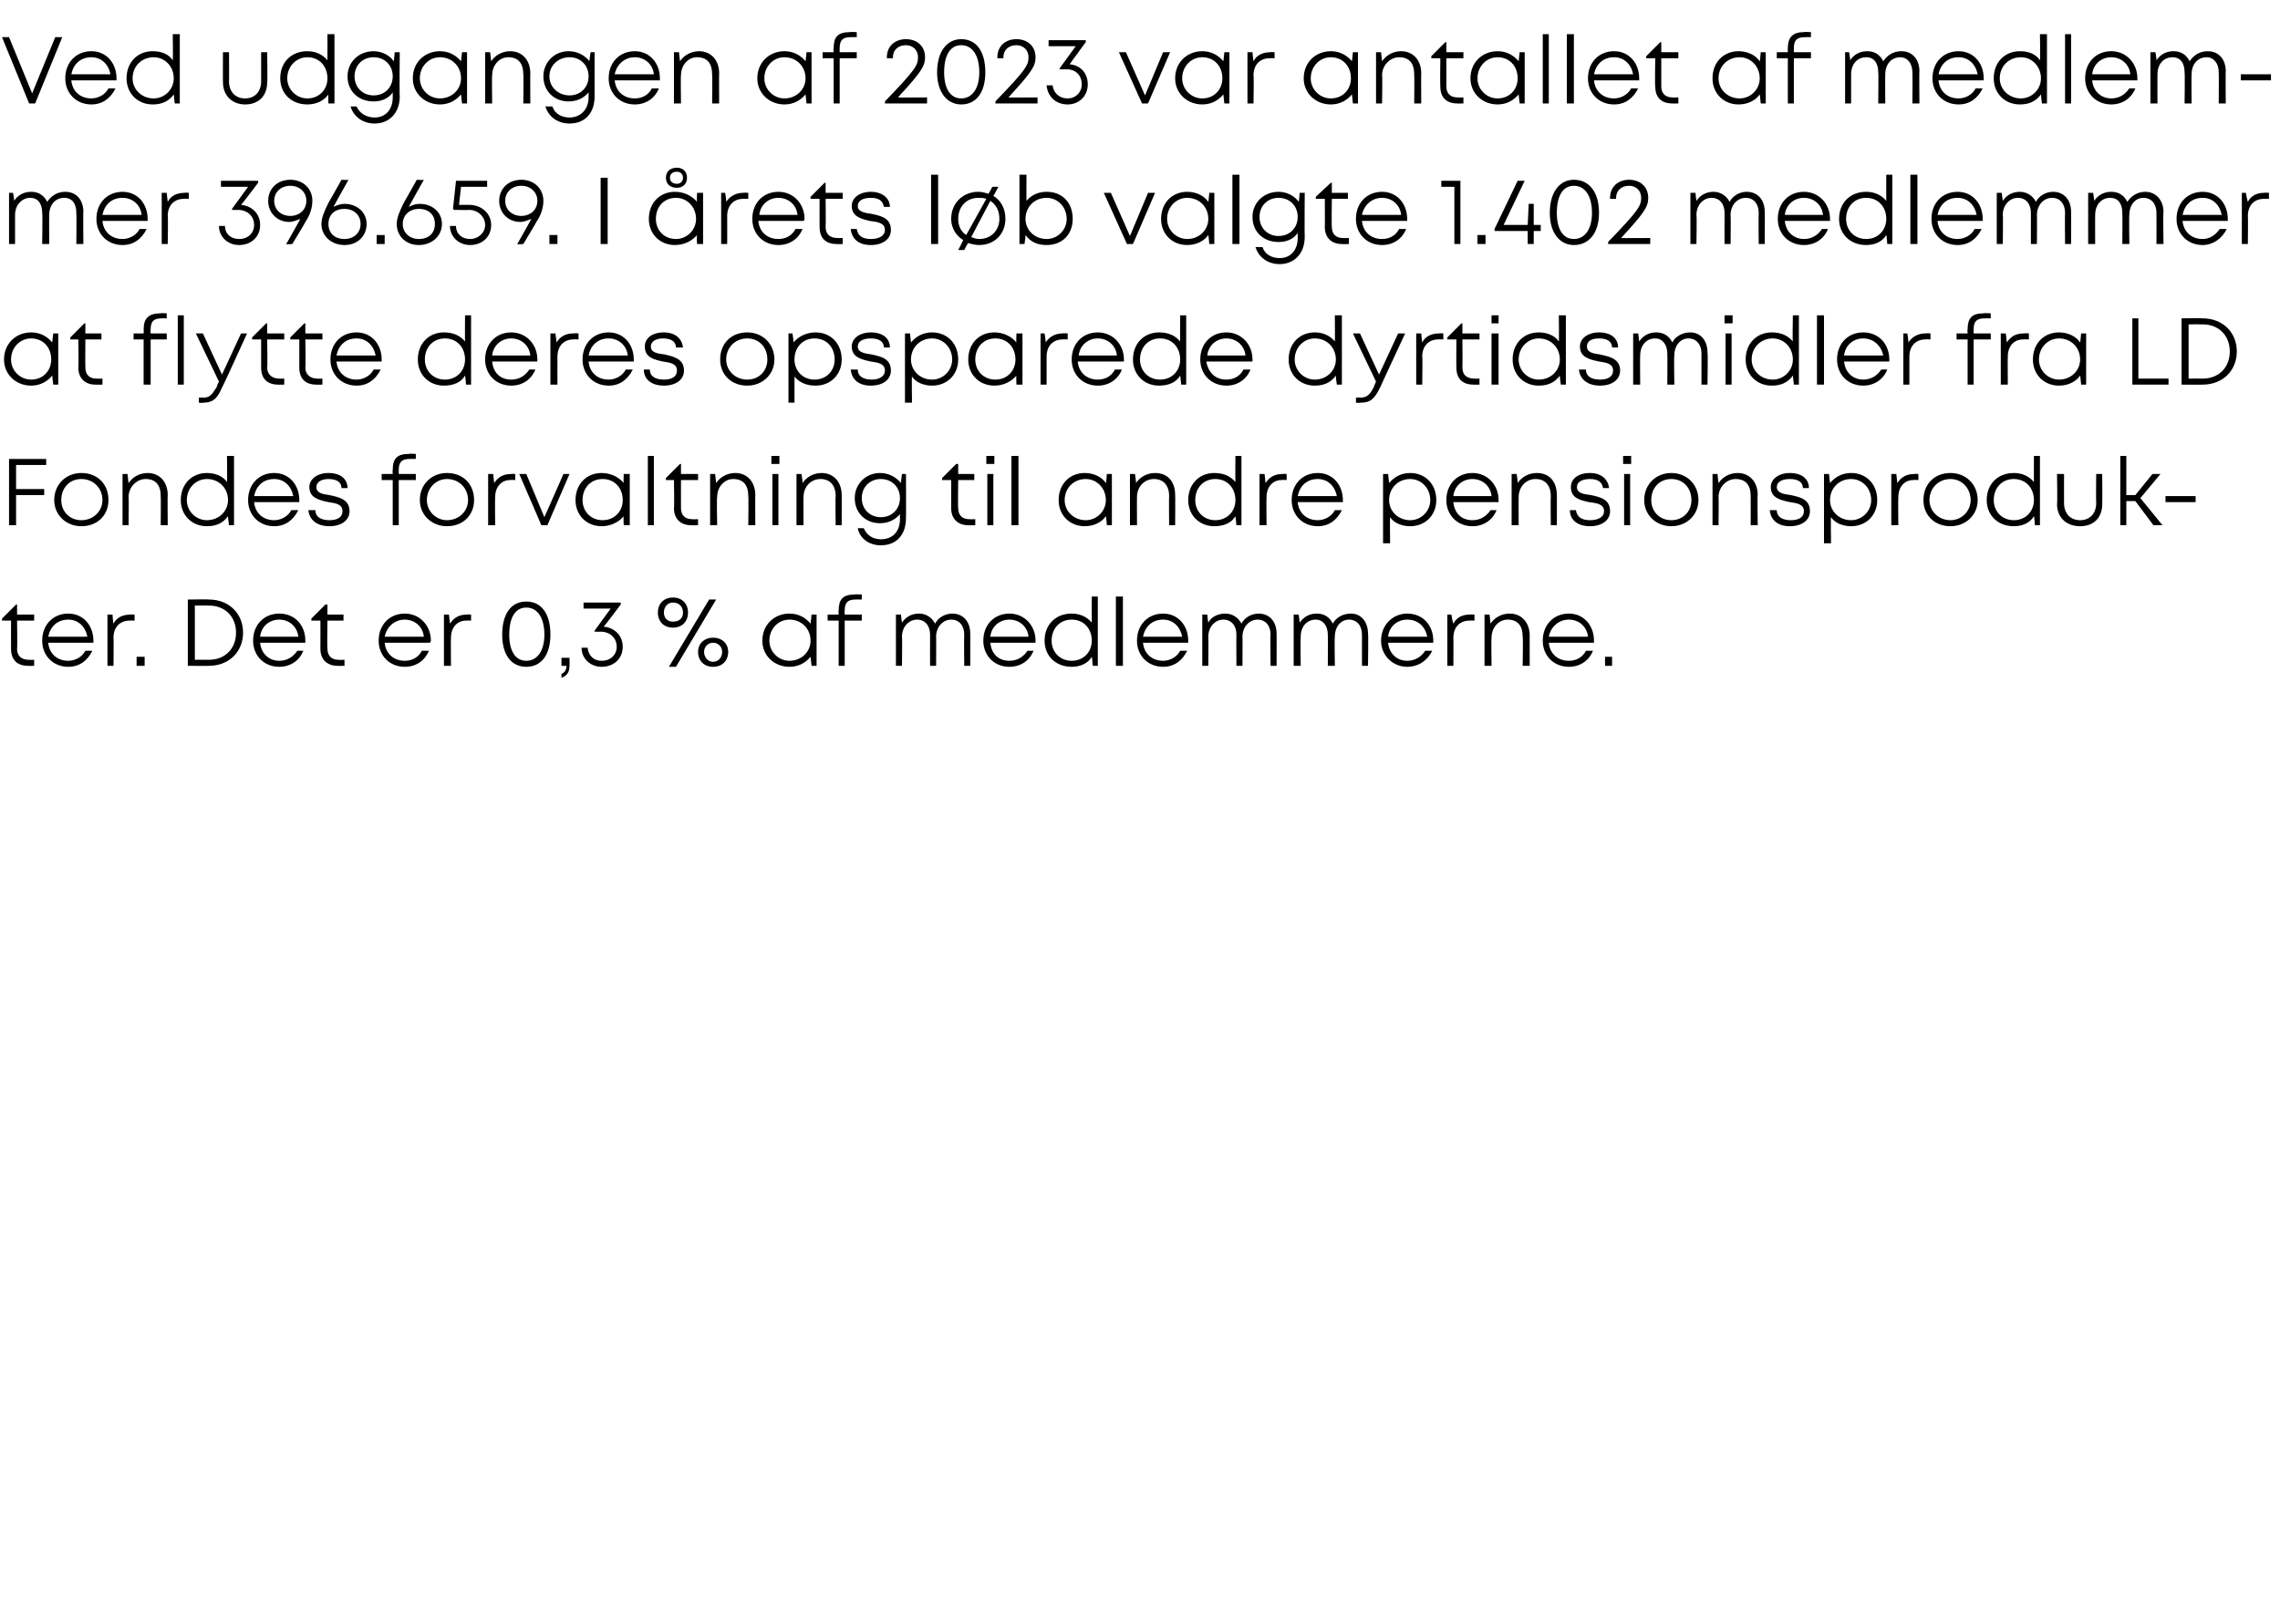 <?xml version="1.0" standalone="no"?><!DOCTYPE svg PUBLIC "-//W3C//DTD SVG 1.1//EN" "http://www.w3.org/Graphics/SVG/1.1/DTD/svg11.dtd"><svg xmlns="http://www.w3.org/2000/svg" version="1.1" width="227px" height="161.7px" viewBox="0 -2 227 161.7" style="top:-2px">  <desc>Ved udgangen af 2023 var antallet af medlemmer 396.659. I rets l b valgte 1.402 medlemmer at flytte deres opsparede ...</desc>  <defs/>  <g id="Polygon563326">    <path d="M 3.4 63.7 L 3.4 64.3 C 3.4 64.3 2.8 64.32 2.8 64.3 C 1.7 64.3 1.1 63.7 1.1 62.6 C 1.09 62.6 1.1 59.8 1.1 59.8 L 0.2 59.8 L 0.2 59.6 L 1.6 58.2 L 1.7 58.2 L 1.7 59.2 L 3.4 59.2 L 3.4 59.8 L 1.7 59.8 C 1.7 59.8 1.74 62.58 1.7 62.6 C 1.7 63.3 2.1 63.7 2.9 63.7 C 2.88 63.72 3.4 63.7 3.4 63.7 Z M 9.3 62 C 9.3 62 4.8 62 4.8 62 C 4.9 63.1 5.7 63.8 6.8 63.8 C 7.5 63.8 8.2 63.4 8.5 62.8 C 8.5 62.8 9.2 62.8 9.2 62.8 C 8.7 63.8 7.9 64.4 6.8 64.4 C 5.3 64.4 4.2 63.3 4.2 61.8 C 4.2 60.2 5.3 59.1 6.8 59.1 C 8.3 59.1 9.3 60.3 9.3 61.8 C 9.3 61.8 9.3 61.9 9.3 62 Z M 6.8 59.7 C 5.7 59.7 5 60.4 4.8 61.4 C 4.8 61.4 8.7 61.4 8.7 61.4 C 8.5 60.4 7.8 59.7 6.8 59.7 C 6.8 59.7 6.8 59.7 6.8 59.7 Z M 13.4 59.2 L 13.4 59.8 C 13.4 59.8 12.9 59.78 12.9 59.8 C 11.9 59.8 11.3 60.5 11.3 61.5 C 11.33 61.5 11.3 64.3 11.3 64.3 L 10.7 64.3 L 10.7 59.2 L 11.2 59.2 C 11.2 59.2 11.26 60.07 11.3 60.1 C 11.6 59.5 12.2 59.2 13 59.2 C 12.96 59.17 13.4 59.2 13.4 59.2 Z M 13.6 63.4 L 14.4 63.4 L 14.4 64.3 L 13.6 64.3 L 13.6 63.4 Z M 24.2 61 C 24.2 62.9 22.8 64.3 20.8 64.3 C 20.83 64.32 18.7 64.3 18.7 64.3 L 18.7 57.7 C 18.7 57.7 20.83 57.67 20.8 57.7 C 22.8 57.7 24.2 59.1 24.2 61 Z M 23.5 61 C 23.5 59.4 22.4 58.3 20.8 58.3 C 20.81 58.29 19.4 58.3 19.4 58.3 L 19.4 63.7 C 19.4 63.7 20.81 63.69 20.8 63.7 C 22.4 63.7 23.5 62.6 23.5 61 Z M 30.4 62 C 30.4 62 25.9 62 25.9 62 C 26 63.1 26.8 63.8 27.8 63.8 C 28.6 63.8 29.2 63.4 29.6 62.8 C 29.6 62.8 30.2 62.8 30.2 62.8 C 29.8 63.8 28.9 64.4 27.8 64.4 C 26.3 64.4 25.2 63.3 25.2 61.8 C 25.2 60.2 26.3 59.1 27.8 59.1 C 29.4 59.1 30.4 60.3 30.4 61.8 C 30.4 61.8 30.4 61.9 30.4 62 Z M 27.8 59.7 C 26.8 59.7 26 60.4 25.9 61.4 C 25.9 61.4 29.7 61.4 29.7 61.4 C 29.6 60.4 28.8 59.7 27.8 59.7 C 27.8 59.7 27.8 59.7 27.8 59.7 Z M 34.3 63.7 L 34.3 64.3 C 34.3 64.3 33.61 64.32 33.6 64.3 C 32.6 64.3 31.9 63.7 31.9 62.6 C 31.91 62.6 31.9 59.8 31.9 59.8 L 31 59.8 L 31 59.6 L 32.4 58.2 L 32.6 58.2 L 32.6 59.2 L 34.2 59.2 L 34.2 59.8 L 32.6 59.8 C 32.6 59.8 32.56 62.58 32.6 62.6 C 32.6 63.3 33 63.7 33.7 63.7 C 33.69 63.72 34.3 63.7 34.3 63.7 Z M 42.8 62 C 42.8 62 38.3 62 38.3 62 C 38.4 63.1 39.2 63.8 40.3 63.8 C 41.1 63.8 41.7 63.4 42 62.8 C 42 62.8 42.7 62.8 42.7 62.8 C 42.3 63.8 41.4 64.4 40.3 64.4 C 38.8 64.4 37.7 63.3 37.7 61.8 C 37.7 60.2 38.8 59.1 40.3 59.1 C 41.8 59.1 42.9 60.3 42.9 61.8 C 42.9 61.8 42.9 61.9 42.8 62 Z M 40.3 59.7 C 39.3 59.7 38.5 60.4 38.3 61.4 C 38.3 61.4 42.2 61.4 42.2 61.4 C 42.1 60.4 41.3 59.7 40.3 59.7 C 40.3 59.7 40.3 59.7 40.3 59.7 Z M 46.9 59.2 L 46.9 59.8 C 46.9 59.8 46.44 59.78 46.4 59.8 C 45.5 59.8 44.9 60.5 44.9 61.5 C 44.87 61.5 44.9 64.3 44.9 64.3 L 44.2 64.3 L 44.2 59.2 L 44.7 59.2 C 44.7 59.2 44.8 60.07 44.8 60.1 C 45.2 59.5 45.7 59.2 46.5 59.2 C 46.49 59.17 46.9 59.2 46.9 59.2 Z M 50 61.2 C 50 59.1 50.9 57.9 52.4 57.9 C 53.9 57.9 54.8 59.1 54.8 61.2 C 54.8 63.2 53.9 64.4 52.4 64.4 C 50.9 64.4 50 63.2 50 61.2 Z M 54.2 61.2 C 54.2 59.5 53.5 58.5 52.4 58.5 C 51.3 58.5 50.7 59.5 50.7 61.2 C 50.7 62.8 51.3 63.8 52.4 63.8 C 53.5 63.8 54.2 62.8 54.2 61.2 Z M 55.9 65.1 C 56.2 65 56.4 64.7 56.4 64.3 C 56.35 64.32 55.9 64.3 55.9 64.3 L 55.9 63.5 L 56.7 63.5 C 56.7 63.5 56.72 64.26 56.7 64.3 C 56.7 65 56.4 65.3 55.9 65.5 C 55.9 65.5 55.9 65.1 55.9 65.1 Z M 62 62.4 C 62 63.6 61.1 64.4 59.9 64.4 C 58.8 64.4 57.9 63.6 57.9 62.5 C 57.9 62.5 58.5 62.5 58.5 62.5 C 58.6 63.3 59.1 63.8 59.9 63.8 C 60.8 63.8 61.4 63.2 61.4 62.4 C 61.4 61.5 60.7 60.9 59.8 60.9 C 59.83 60.92 59.2 60.9 59.2 60.9 L 59.2 60.8 L 60.8 58.6 L 58.1 58.6 L 58.1 58 L 61.8 58 L 61.8 58.2 C 61.8 58.2 60.14 60.41 60.1 60.4 C 61.2 60.5 62 61.3 62 62.4 Z M 65.5 59 C 65.5 58.1 66.1 57.5 67 57.5 C 67.9 57.5 68.5 58.1 68.5 59 C 68.5 59.9 67.9 60.5 67 60.5 C 66.1 60.5 65.5 59.9 65.5 59 Z M 70.6 57.7 L 71.3 57.7 L 67.3 64.4 L 66.6 64.4 L 70.6 57.7 Z M 68 59 C 68 58.4 67.6 58 67 58 C 66.5 58 66.1 58.4 66.1 59 C 66.1 59.6 66.5 59.9 67 59.9 C 67.6 59.9 68 59.6 68 59 Z M 69.5 62.9 C 69.5 62.1 70.1 61.5 71 61.5 C 71.9 61.5 72.5 62.1 72.5 62.9 C 72.5 63.8 71.9 64.4 71 64.4 C 70.1 64.4 69.5 63.8 69.5 62.9 Z M 71.9 62.9 C 71.9 62.4 71.5 62 71 62 C 70.5 62 70.1 62.4 70.1 62.9 C 70.1 63.5 70.5 63.9 71 63.9 C 71.5 63.9 71.9 63.5 71.9 62.9 Z M 81.3 59.2 L 81.3 64.3 L 80.8 64.3 C 80.8 64.3 80.7 63.4 80.7 63.4 C 80.2 64 79.5 64.4 78.6 64.4 C 77.1 64.4 75.9 63.3 75.9 61.8 C 75.9 60.2 77.1 59.1 78.6 59.1 C 79.5 59.1 80.2 59.5 80.7 60.1 C 80.71 60.11 80.8 59.2 80.8 59.2 L 81.3 59.2 Z M 80.7 61.8 C 80.7 60.6 79.8 59.7 78.6 59.7 C 77.5 59.7 76.6 60.6 76.6 61.8 C 76.6 62.9 77.5 63.8 78.6 63.8 C 79.8 63.8 80.7 62.9 80.7 61.8 Z M 85.8 59.8 L 84.1 59.8 L 84.1 64.3 L 83.5 64.3 L 83.5 59.8 L 82.4 59.8 L 82.4 59.2 L 83.5 59.2 C 83.5 59.2 83.46 58.8 83.5 58.8 C 83.5 57.7 83.9 57.2 85.1 57.2 C 85.11 57.16 85.8 57.2 85.8 57.2 L 85.8 57.7 C 85.8 57.7 85.22 57.69 85.2 57.7 C 84.4 57.7 84.1 58 84.1 58.8 C 84.08 58.82 84.1 59.2 84.1 59.2 L 85.8 59.2 L 85.8 59.8 Z M 94.8 59.1 C 95.9 59.1 96.6 59.9 96.6 61.1 C 96.61 61.05 96.6 64.3 96.6 64.3 L 96 64.3 C 96 64.3 95.97 61.25 96 61.2 C 96 60.3 95.5 59.7 94.7 59.7 C 93.9 59.7 93.2 60.4 93.2 61.4 C 93.22 61.43 93.2 64.3 93.2 64.3 L 92.6 64.3 C 92.6 64.3 92.59 61.25 92.6 61.2 C 92.6 60.3 92.1 59.7 91.3 59.7 C 90.5 59.7 89.8 60.4 89.8 61.4 C 89.84 61.43 89.8 64.3 89.8 64.3 L 89.2 64.3 L 89.2 59.2 L 89.7 59.2 C 89.7 59.2 89.78 59.98 89.8 60 C 90.2 59.4 90.8 59.1 91.5 59.1 C 92.2 59.1 92.8 59.5 93.1 60.1 C 93.4 59.5 94.1 59.1 94.8 59.1 C 94.8 59.1 94.8 59.1 94.8 59.1 Z M 103.1 62 C 103.1 62 98.6 62 98.6 62 C 98.7 63.1 99.4 63.8 100.5 63.8 C 101.3 63.8 101.9 63.4 102.3 62.8 C 102.3 62.8 102.9 62.8 102.9 62.8 C 102.5 63.8 101.6 64.4 100.5 64.4 C 99 64.4 97.9 63.3 97.9 61.8 C 97.9 60.2 99 59.1 100.5 59.1 C 102 59.1 103.1 60.3 103.1 61.8 C 103.1 61.8 103.1 61.9 103.1 62 Z M 100.5 59.7 C 99.5 59.7 98.7 60.4 98.6 61.4 C 98.6 61.4 102.4 61.4 102.4 61.4 C 102.3 60.4 101.5 59.7 100.5 59.7 C 100.5 59.7 100.5 59.7 100.5 59.7 Z M 109.3 57.4 L 109.3 64.3 L 108.8 64.3 C 108.8 64.3 108.73 63.45 108.7 63.4 C 108.3 64.1 107.5 64.4 106.7 64.4 C 105.1 64.4 104 63.3 104 61.8 C 104 60.2 105.1 59.1 106.7 59.1 C 107.5 59.1 108.2 59.4 108.7 60 C 108.69 60 108.7 57.4 108.7 57.4 L 109.3 57.4 Z M 108.7 61.8 C 108.7 60.6 107.9 59.7 106.7 59.7 C 105.5 59.7 104.7 60.6 104.7 61.8 C 104.7 62.9 105.5 63.8 106.7 63.8 C 107.9 63.8 108.7 62.9 108.7 61.8 Z M 111.1 57.4 L 111.8 57.4 L 111.8 64.3 L 111.1 64.3 L 111.1 57.4 Z M 118.3 62 C 118.3 62 113.8 62 113.8 62 C 113.9 63.1 114.7 63.8 115.8 63.8 C 116.5 63.8 117.2 63.4 117.5 62.8 C 117.5 62.8 118.2 62.8 118.2 62.8 C 117.7 63.8 116.9 64.4 115.8 64.4 C 114.3 64.4 113.2 63.3 113.2 61.8 C 113.2 60.2 114.3 59.1 115.8 59.1 C 117.3 59.1 118.3 60.3 118.3 61.8 C 118.3 61.8 118.3 61.9 118.3 62 Z M 115.8 59.7 C 114.7 59.7 114 60.4 113.8 61.4 C 113.8 61.4 117.7 61.4 117.7 61.4 C 117.5 60.4 116.8 59.7 115.8 59.7 C 115.8 59.7 115.8 59.7 115.8 59.7 Z M 125.3 59.1 C 126.4 59.1 127.1 59.9 127.1 61.1 C 127.11 61.05 127.1 64.3 127.1 64.3 L 126.5 64.3 C 126.5 64.3 126.46 61.25 126.5 61.2 C 126.5 60.3 126 59.7 125.2 59.7 C 124.4 59.7 123.7 60.4 123.7 61.4 C 123.72 61.43 123.7 64.3 123.7 64.3 L 123.1 64.3 C 123.1 64.3 123.08 61.25 123.1 61.2 C 123.1 60.3 122.6 59.7 121.8 59.7 C 121 59.7 120.3 60.4 120.3 61.4 C 120.33 61.43 120.3 64.3 120.3 64.3 L 119.7 64.3 L 119.7 59.2 L 120.2 59.2 C 120.2 59.2 120.27 59.98 120.3 60 C 120.6 59.4 121.3 59.1 122 59.1 C 122.7 59.1 123.3 59.5 123.6 60.1 C 123.9 59.5 124.6 59.1 125.3 59.1 C 125.3 59.1 125.3 59.1 125.3 59.1 Z M 134.5 59.1 C 135.5 59.1 136.2 59.9 136.2 61.1 C 136.25 61.05 136.2 64.3 136.2 64.3 L 135.6 64.3 C 135.6 64.3 135.6 61.25 135.6 61.2 C 135.6 60.3 135.1 59.7 134.3 59.7 C 133.5 59.7 132.9 60.4 132.9 61.4 C 132.85 61.43 132.9 64.3 132.9 64.3 L 132.2 64.3 C 132.2 64.3 132.22 61.25 132.2 61.2 C 132.2 60.3 131.7 59.7 131 59.7 C 130.1 59.7 129.5 60.4 129.5 61.4 C 129.47 61.43 129.5 64.3 129.5 64.3 L 128.8 64.3 L 128.8 59.2 L 129.3 59.2 C 129.3 59.2 129.41 59.98 129.4 60 C 129.8 59.4 130.4 59.1 131.1 59.1 C 131.9 59.1 132.4 59.5 132.7 60.1 C 133 59.5 133.7 59.1 134.5 59.1 C 134.5 59.1 134.5 59.1 134.5 59.1 Z M 142.7 62 C 142.7 62 138.2 62 138.2 62 C 138.3 63.1 139.1 63.8 140.1 63.8 C 140.9 63.8 141.5 63.4 141.9 62.8 C 141.9 62.8 142.6 62.8 142.6 62.8 C 142.1 63.8 141.2 64.4 140.1 64.4 C 138.7 64.4 137.5 63.3 137.5 61.8 C 137.5 60.2 138.7 59.1 140.1 59.1 C 141.7 59.1 142.7 60.3 142.7 61.8 C 142.7 61.8 142.7 61.9 142.7 62 Z M 140.1 59.7 C 139.1 59.7 138.3 60.4 138.2 61.4 C 138.2 61.4 142.1 61.4 142.1 61.4 C 141.9 60.4 141.2 59.7 140.1 59.7 C 140.1 59.7 140.1 59.7 140.1 59.7 Z M 146.8 59.2 L 146.8 59.8 C 146.8 59.8 146.29 59.78 146.3 59.8 C 145.3 59.8 144.7 60.5 144.7 61.5 C 144.72 61.5 144.7 64.3 144.7 64.3 L 144.1 64.3 L 144.1 59.2 L 144.5 59.2 C 144.5 59.2 144.65 60.07 144.7 60.1 C 145 59.5 145.6 59.2 146.3 59.2 C 146.34 59.17 146.8 59.2 146.8 59.2 Z M 150.3 59.1 C 151.5 59.1 152.3 60 152.3 61.3 C 152.29 61.26 152.3 64.3 152.3 64.3 L 151.6 64.3 C 151.6 64.3 151.65 61.4 151.6 61.4 C 151.6 60.3 151.1 59.7 150.1 59.7 C 149.2 59.7 148.5 60.5 148.5 61.5 C 148.46 61.46 148.5 64.3 148.5 64.3 L 147.8 64.3 L 147.8 59.2 L 148.3 59.2 C 148.3 59.2 148.41 60.1 148.4 60.1 C 148.8 59.5 149.5 59.1 150.3 59.1 C 150.3 59.1 150.3 59.1 150.3 59.1 Z M 158.7 62 C 158.7 62 154.2 62 154.2 62 C 154.3 63.1 155.1 63.8 156.2 63.8 C 157 63.8 157.6 63.4 157.9 62.8 C 157.9 62.8 158.6 62.8 158.6 62.8 C 158.2 63.8 157.3 64.4 156.2 64.4 C 154.7 64.4 153.6 63.3 153.6 61.8 C 153.6 60.2 154.7 59.1 156.2 59.1 C 157.7 59.1 158.7 60.3 158.7 61.8 C 158.7 61.8 158.7 61.9 158.7 62 Z M 156.2 59.7 C 155.2 59.7 154.4 60.4 154.2 61.4 C 154.2 61.4 158.1 61.4 158.1 61.4 C 158 60.4 157.2 59.7 156.2 59.7 C 156.2 59.7 156.2 59.7 156.2 59.7 Z M 159.8 63.4 L 160.5 63.4 L 160.5 64.3 L 159.8 64.3 L 159.8 63.4 Z " stroke="none" fill="#000"/>  </g>  <g id="Polygon563325">    <path d="M 1.6 44.3 L 1.6 46.7 L 4.4 46.7 L 4.4 47.3 L 1.6 47.3 L 1.6 50.3 L 0.9 50.3 L 0.9 43.7 L 4.6 43.7 L 4.6 44.3 L 1.6 44.3 Z M 5.4 47.8 C 5.4 46.2 6.6 45.1 8.1 45.1 C 9.7 45.1 10.8 46.2 10.8 47.8 C 10.8 49.3 9.7 50.4 8.1 50.4 C 6.6 50.4 5.4 49.3 5.4 47.8 Z M 10.2 47.8 C 10.2 46.6 9.3 45.7 8.1 45.7 C 6.9 45.7 6.1 46.6 6.1 47.8 C 6.1 48.9 6.9 49.8 8.1 49.8 C 9.3 49.8 10.2 48.9 10.2 47.8 Z M 14.7 45.1 C 15.9 45.1 16.7 46 16.7 47.3 C 16.67 47.26 16.7 50.3 16.7 50.3 L 16 50.3 C 16 50.3 16.03 47.4 16 47.4 C 16 46.3 15.5 45.7 14.5 45.7 C 13.6 45.7 12.8 46.5 12.8 47.5 C 12.84 47.46 12.8 50.3 12.8 50.3 L 12.2 50.3 L 12.2 45.2 L 12.7 45.2 C 12.7 45.2 12.79 46.1 12.8 46.1 C 13.2 45.5 13.9 45.1 14.7 45.1 C 14.7 45.1 14.7 45.1 14.7 45.1 Z M 23.3 43.4 L 23.3 50.3 L 22.8 50.3 C 22.8 50.3 22.68 49.45 22.7 49.4 C 22.2 50.1 21.5 50.4 20.6 50.4 C 19.1 50.4 18 49.3 18 47.8 C 18 46.2 19.1 45.1 20.6 45.1 C 21.4 45.1 22.2 45.4 22.6 46 C 22.63 46 22.6 43.4 22.6 43.4 L 23.3 43.4 Z M 22.7 47.8 C 22.7 46.6 21.8 45.7 20.6 45.7 C 19.5 45.7 18.6 46.6 18.6 47.8 C 18.6 48.9 19.5 49.8 20.6 49.8 C 21.8 49.8 22.7 48.9 22.7 47.8 Z M 29.8 48 C 29.8 48 25.3 48 25.3 48 C 25.4 49.1 26.2 49.8 27.3 49.8 C 28 49.8 28.7 49.4 29 48.8 C 29 48.8 29.7 48.8 29.7 48.8 C 29.2 49.8 28.4 50.4 27.3 50.4 C 25.8 50.4 24.7 49.3 24.7 47.8 C 24.7 46.2 25.8 45.1 27.3 45.1 C 28.8 45.1 29.8 46.3 29.8 47.8 C 29.8 47.8 29.8 47.9 29.8 48 Z M 27.3 45.7 C 26.2 45.7 25.5 46.4 25.3 47.4 C 25.3 47.4 29.2 47.4 29.2 47.4 C 29 46.4 28.3 45.7 27.3 45.7 C 27.3 45.7 27.3 45.7 27.3 45.7 Z M 32.8 50.4 C 31.6 50.4 30.8 49.8 30.7 48.8 C 30.7 48.8 31.4 48.8 31.4 48.8 C 31.4 49.5 32 49.8 32.8 49.8 C 33.6 49.8 34.1 49.5 34.1 48.9 C 34.1 48.2 33.4 48.1 32.7 48 C 31.8 47.8 30.8 47.6 30.8 46.5 C 30.8 45.7 31.6 45.1 32.7 45.1 C 33.9 45.1 34.6 45.7 34.6 46.6 C 34.6 46.6 34 46.6 34 46.6 C 34 46 33.5 45.7 32.7 45.7 C 32 45.7 31.5 46 31.5 46.5 C 31.5 47.1 32.1 47.2 32.8 47.3 C 33.7 47.5 34.8 47.7 34.8 48.9 C 34.8 49.8 34 50.4 32.8 50.4 C 32.8 50.4 32.8 50.4 32.8 50.4 Z M 41.4 45.8 L 39.7 45.8 L 39.7 50.3 L 39.1 50.3 L 39.1 45.8 L 38 45.8 L 38 45.2 L 39.1 45.2 C 39.1 45.2 39.07 44.8 39.1 44.8 C 39.1 43.7 39.5 43.2 40.7 43.2 C 40.72 43.16 41.4 43.2 41.4 43.2 L 41.4 43.7 C 41.4 43.7 40.83 43.69 40.8 43.7 C 40 43.7 39.7 44 39.7 44.8 C 39.69 44.82 39.7 45.2 39.7 45.2 L 41.4 45.2 L 41.4 45.8 Z M 41.8 47.8 C 41.8 46.2 43 45.1 44.5 45.1 C 46.1 45.1 47.2 46.2 47.2 47.8 C 47.2 49.3 46.1 50.4 44.5 50.4 C 43 50.4 41.8 49.3 41.8 47.8 Z M 46.6 47.8 C 46.6 46.6 45.7 45.7 44.5 45.7 C 43.4 45.7 42.5 46.6 42.5 47.8 C 42.5 48.9 43.4 49.8 44.5 49.8 C 45.7 49.8 46.6 48.9 46.6 47.8 Z M 51.3 45.2 L 51.3 45.8 C 51.3 45.8 50.84 45.78 50.8 45.8 C 49.9 45.8 49.3 46.5 49.3 47.5 C 49.27 47.5 49.3 50.3 49.3 50.3 L 48.6 50.3 L 48.6 45.2 L 49.1 45.2 C 49.1 45.2 49.2 46.07 49.2 46.1 C 49.6 45.5 50.1 45.2 50.9 45.2 C 50.89 45.17 51.3 45.2 51.3 45.2 Z M 56.7 45.2 L 54.5 50.3 L 53.9 50.3 L 51.7 45.2 L 52.4 45.2 L 54.2 49.5 L 56.1 45.2 L 56.7 45.2 Z M 62.7 45.2 L 62.7 50.3 L 62.1 50.3 C 62.1 50.3 62.05 49.4 62.1 49.4 C 61.6 50 60.8 50.4 59.9 50.4 C 58.4 50.4 57.3 49.3 57.3 47.8 C 57.3 46.2 58.4 45.1 59.9 45.1 C 60.8 45.1 61.6 45.5 62.1 46.1 C 62.06 46.11 62.1 45.2 62.1 45.2 L 62.7 45.2 Z M 62 47.8 C 62 46.6 61.2 45.7 60 45.7 C 58.8 45.7 58 46.6 58 47.8 C 58 48.9 58.8 49.8 60 49.8 C 61.2 49.8 62 48.9 62 47.8 Z M 64.5 43.4 L 65.1 43.4 L 65.1 50.3 L 64.5 50.3 L 64.5 43.4 Z M 69.5 49.7 L 69.5 50.3 C 69.5 50.3 68.85 50.32 68.8 50.3 C 67.8 50.3 67.1 49.7 67.1 48.6 C 67.15 48.6 67.1 45.8 67.1 45.8 L 66.3 45.8 L 66.3 45.6 L 67.7 44.2 L 67.8 44.2 L 67.8 45.2 L 69.5 45.2 L 69.5 45.8 L 67.8 45.8 C 67.8 45.8 67.79 48.58 67.8 48.6 C 67.8 49.3 68.2 49.7 68.9 49.7 C 68.93 49.72 69.5 49.7 69.5 49.7 Z M 73.2 45.1 C 74.4 45.1 75.2 46 75.2 47.3 C 75.18 47.26 75.2 50.3 75.2 50.3 L 74.5 50.3 C 74.5 50.3 74.54 47.4 74.5 47.4 C 74.5 46.3 74 45.7 73 45.7 C 72.1 45.7 71.4 46.5 71.4 47.5 C 71.35 47.46 71.4 50.3 71.4 50.3 L 70.7 50.3 L 70.7 45.2 L 71.2 45.2 C 71.2 45.2 71.3 46.1 71.3 46.1 C 71.7 45.5 72.4 45.1 73.2 45.1 C 73.2 45.1 73.2 45.1 73.2 45.1 Z M 76.8 43.4 L 77.6 43.4 L 77.6 44.2 L 76.8 44.2 L 76.8 43.4 Z M 76.9 45.2 L 77.5 45.2 L 77.5 50.3 L 76.9 50.3 L 76.9 45.2 Z M 81.8 45.1 C 83 45.1 83.8 46 83.8 47.3 C 83.81 47.26 83.8 50.3 83.8 50.3 L 83.2 50.3 C 83.2 50.3 83.16 47.4 83.2 47.4 C 83.2 46.3 82.6 45.7 81.7 45.7 C 80.7 45.7 80 46.5 80 47.5 C 79.98 47.46 80 50.3 80 50.3 L 79.3 50.3 L 79.3 45.2 L 79.8 45.2 C 79.8 45.2 79.93 46.1 79.9 46.1 C 80.3 45.5 81 45.1 81.8 45.1 C 81.8 45.1 81.8 45.1 81.8 45.1 Z M 90.2 45.2 C 90.2 45.2 90.22 49.59 90.2 49.6 C 90.2 51.2 89.3 52.3 87.7 52.3 C 86.5 52.3 85.6 51.6 85.4 50.6 C 85.4 50.6 86 50.6 86 50.6 C 86.3 51.3 86.9 51.7 87.7 51.7 C 88.9 51.7 89.6 50.9 89.6 49.7 C 89.6 49.7 89.6 49.2 89.6 49.2 C 89.1 49.8 88.4 50.1 87.6 50.1 C 86.2 50.1 85.1 49.1 85.1 47.6 C 85.1 46.2 86.2 45.1 87.6 45.1 C 88.5 45.1 89.2 45.5 89.7 46.1 C 89.68 46.11 89.8 45.2 89.8 45.2 L 90.2 45.2 Z M 87.7 49.5 C 88.8 49.5 89.6 48.7 89.6 47.6 C 89.6 46.5 88.8 45.7 87.7 45.7 C 86.6 45.7 85.8 46.5 85.8 47.6 C 85.8 48.7 86.6 49.5 87.7 49.5 C 87.7 49.5 87.7 49.5 87.7 49.5 Z M 97.1 49.7 L 97.1 50.3 C 97.1 50.3 96.42 50.32 96.4 50.3 C 95.4 50.3 94.7 49.7 94.7 48.6 C 94.71 48.6 94.7 45.8 94.7 45.8 L 93.8 45.8 L 93.8 45.6 L 95.2 44.2 L 95.4 44.2 L 95.4 45.2 L 97 45.2 L 97 45.8 L 95.4 45.8 C 95.4 45.8 95.36 48.58 95.4 48.6 C 95.4 49.3 95.8 49.7 96.5 49.7 C 96.5 49.72 97.1 49.7 97.1 49.7 Z M 98.2 43.4 L 99 43.4 L 99 44.2 L 98.2 44.2 L 98.2 43.4 Z M 98.3 45.2 L 98.9 45.2 L 98.9 50.3 L 98.3 50.3 L 98.3 45.2 Z M 100.7 43.4 L 101.4 43.4 L 101.4 50.3 L 100.7 50.3 L 100.7 43.4 Z M 110.7 45.2 L 110.7 50.3 L 110.2 50.3 C 110.2 50.3 110.13 49.4 110.1 49.4 C 109.7 50 108.9 50.4 108 50.4 C 106.5 50.4 105.4 49.3 105.4 47.8 C 105.4 46.2 106.5 45.1 108 45.1 C 108.9 45.1 109.7 45.5 110.1 46.1 C 110.14 46.11 110.2 45.2 110.2 45.2 L 110.7 45.2 Z M 110.1 47.8 C 110.1 46.6 109.2 45.7 108.1 45.7 C 106.9 45.7 106 46.6 106 47.8 C 106 48.9 106.9 49.8 108.1 49.8 C 109.2 49.8 110.1 48.9 110.1 47.8 Z M 115 45.1 C 116.3 45.1 117 46 117 47.3 C 117.02 47.26 117 50.3 117 50.3 L 116.4 50.3 C 116.4 50.3 116.37 47.4 116.4 47.4 C 116.4 46.3 115.8 45.7 114.9 45.7 C 113.9 45.7 113.2 46.5 113.2 47.5 C 113.19 47.46 113.2 50.3 113.2 50.3 L 112.5 50.3 L 112.5 45.2 L 113 45.2 C 113 45.2 113.14 46.1 113.1 46.1 C 113.5 45.5 114.2 45.1 115 45.1 C 115 45.1 115 45.1 115 45.1 Z M 123.6 43.4 L 123.6 50.3 L 123.1 50.3 C 123.1 50.3 123.02 49.45 123 49.4 C 122.6 50.1 121.8 50.4 120.9 50.4 C 119.4 50.4 118.3 49.3 118.3 47.8 C 118.3 46.2 119.4 45.1 120.9 45.1 C 121.8 45.1 122.5 45.4 123 46 C 122.98 46 123 43.4 123 43.4 L 123.6 43.4 Z M 123 47.8 C 123 46.6 122.2 45.7 121 45.7 C 119.8 45.7 119 46.6 119 47.8 C 119 48.9 119.8 49.8 121 49.8 C 122.2 49.8 123 48.9 123 47.8 Z M 128.1 45.2 L 128.1 45.8 C 128.1 45.8 127.64 45.78 127.6 45.8 C 126.7 45.8 126.1 46.5 126.1 47.5 C 126.07 47.5 126.1 50.3 126.1 50.3 L 125.4 50.3 L 125.4 45.2 L 125.9 45.2 C 125.9 45.2 126 46.07 126 46.1 C 126.4 45.5 126.9 45.2 127.7 45.2 C 127.7 45.17 128.1 45.2 128.1 45.2 Z M 133.7 48 C 133.7 48 129.2 48 129.2 48 C 129.3 49.1 130.1 49.8 131.2 49.8 C 131.9 49.8 132.6 49.4 132.9 48.8 C 132.9 48.8 133.6 48.8 133.6 48.8 C 133.1 49.8 132.3 50.4 131.2 50.4 C 129.7 50.4 128.6 49.3 128.6 47.8 C 128.6 46.2 129.7 45.1 131.2 45.1 C 132.7 45.1 133.7 46.3 133.7 47.8 C 133.7 47.8 133.7 47.9 133.7 48 Z M 131.2 45.7 C 130.1 45.7 129.4 46.4 129.2 47.4 C 129.2 47.4 133.1 47.4 133.1 47.4 C 132.9 46.4 132.2 45.7 131.2 45.7 C 131.2 45.7 131.2 45.7 131.2 45.7 Z M 143 47.8 C 143 49.3 141.9 50.4 140.4 50.4 C 139.6 50.4 138.8 50.1 138.4 49.5 C 138.37 49.47 138.4 52.1 138.4 52.1 L 137.7 52.1 L 137.7 45.2 L 138.2 45.2 C 138.2 45.2 138.31 46.11 138.3 46.1 C 138.8 45.5 139.5 45.1 140.4 45.1 C 141.9 45.1 143 46.2 143 47.8 Z M 142.4 47.8 C 142.4 46.6 141.5 45.7 140.4 45.7 C 139.2 45.7 138.3 46.6 138.3 47.8 C 138.3 48.9 139.2 49.8 140.4 49.8 C 141.5 49.8 142.4 48.9 142.4 47.8 Z M 149.2 48 C 149.2 48 144.7 48 144.7 48 C 144.8 49.1 145.5 49.8 146.6 49.8 C 147.4 49.8 148 49.4 148.4 48.8 C 148.4 48.8 149 48.8 149 48.8 C 148.6 49.8 147.7 50.4 146.6 50.4 C 145.1 50.4 144 49.3 144 47.8 C 144 46.2 145.1 45.1 146.6 45.1 C 148.1 45.1 149.2 46.3 149.2 47.8 C 149.2 47.8 149.2 47.9 149.2 48 Z M 146.6 45.7 C 145.6 45.7 144.8 46.4 144.7 47.4 C 144.7 47.4 148.5 47.4 148.5 47.4 C 148.4 46.4 147.6 45.7 146.6 45.7 C 146.6 45.7 146.6 45.7 146.6 45.7 Z M 153 45.1 C 154.3 45.1 155 46 155 47.3 C 155.02 47.26 155 50.3 155 50.3 L 154.4 50.3 C 154.4 50.3 154.37 47.4 154.4 47.4 C 154.4 46.3 153.8 45.7 152.9 45.7 C 151.9 45.7 151.2 46.5 151.2 47.5 C 151.19 47.46 151.2 50.3 151.2 50.3 L 150.5 50.3 L 150.5 45.2 L 151 45.2 C 151 45.2 151.14 46.1 151.1 46.1 C 151.5 45.5 152.2 45.1 153 45.1 C 153 45.1 153 45.1 153 45.1 Z M 158.3 50.4 C 157.1 50.4 156.3 49.8 156.3 48.8 C 156.3 48.8 156.9 48.8 156.9 48.8 C 157 49.5 157.5 49.8 158.3 49.8 C 159.1 49.8 159.7 49.5 159.7 48.9 C 159.7 48.2 159 48.1 158.2 48 C 157.3 47.8 156.4 47.6 156.4 46.5 C 156.4 45.7 157.1 45.1 158.3 45.1 C 159.4 45.1 160.1 45.7 160.2 46.6 C 160.2 46.6 159.6 46.6 159.6 46.6 C 159.5 46 159.1 45.7 158.3 45.7 C 157.5 45.7 157 46 157 46.5 C 157 47.1 157.6 47.2 158.4 47.3 C 159.3 47.5 160.3 47.7 160.3 48.9 C 160.3 49.8 159.5 50.4 158.3 50.4 C 158.3 50.4 158.3 50.4 158.3 50.4 Z M 161.6 43.4 L 162.4 43.4 L 162.4 44.2 L 161.6 44.2 L 161.6 43.4 Z M 161.7 45.2 L 162.3 45.2 L 162.3 50.3 L 161.7 50.3 L 161.7 45.2 Z M 163.7 47.8 C 163.7 46.2 164.9 45.1 166.4 45.1 C 167.9 45.1 169.1 46.2 169.1 47.8 C 169.1 49.3 167.9 50.4 166.4 50.4 C 164.9 50.4 163.7 49.3 163.7 47.8 Z M 168.4 47.8 C 168.4 46.6 167.6 45.7 166.4 45.7 C 165.2 45.7 164.4 46.6 164.4 47.8 C 164.4 48.9 165.2 49.8 166.4 49.8 C 167.6 49.8 168.4 48.9 168.4 47.8 Z M 173 45.1 C 174.2 45.1 175 46 175 47.3 C 174.96 47.26 175 50.3 175 50.3 L 174.3 50.3 C 174.3 50.3 174.31 47.4 174.3 47.4 C 174.3 46.3 173.8 45.7 172.8 45.7 C 171.9 45.7 171.1 46.5 171.1 47.5 C 171.13 47.46 171.1 50.3 171.1 50.3 L 170.5 50.3 L 170.5 45.2 L 171 45.2 C 171 45.2 171.08 46.1 171.1 46.1 C 171.5 45.5 172.2 45.1 173 45.1 C 173 45.1 173 45.1 173 45.1 Z M 178.2 50.4 C 177 50.4 176.3 49.8 176.2 48.8 C 176.2 48.8 176.9 48.8 176.9 48.8 C 176.9 49.5 177.5 49.8 178.3 49.8 C 179.1 49.8 179.6 49.5 179.6 48.9 C 179.6 48.2 178.9 48.1 178.2 48 C 177.3 47.8 176.3 47.6 176.3 46.5 C 176.3 45.7 177.1 45.1 178.2 45.1 C 179.4 45.1 180.1 45.7 180.1 46.6 C 180.1 46.6 179.5 46.6 179.5 46.6 C 179.5 46 179 45.7 178.2 45.7 C 177.4 45.7 176.9 46 176.9 46.5 C 176.9 47.1 177.6 47.2 178.3 47.3 C 179.2 47.5 180.2 47.7 180.2 48.9 C 180.2 49.8 179.4 50.4 178.2 50.4 C 178.2 50.4 178.2 50.4 178.2 50.4 Z M 186.9 47.8 C 186.9 49.3 185.8 50.4 184.3 50.4 C 183.5 50.4 182.7 50.1 182.3 49.5 C 182.26 49.47 182.3 52.1 182.3 52.1 L 181.6 52.1 L 181.6 45.2 L 182.1 45.2 C 182.1 45.2 182.2 46.11 182.2 46.1 C 182.7 45.5 183.4 45.1 184.3 45.1 C 185.8 45.1 186.9 46.2 186.9 47.8 Z M 186.3 47.8 C 186.3 46.6 185.4 45.7 184.3 45.7 C 183.1 45.7 182.2 46.6 182.2 47.8 C 182.2 48.9 183.1 49.8 184.3 49.8 C 185.4 49.8 186.3 48.9 186.3 47.8 Z M 191 45.2 L 191 45.8 C 191 45.8 190.54 45.78 190.5 45.8 C 189.6 45.8 189 46.5 189 47.5 C 188.97 47.5 189 50.3 189 50.3 L 188.3 50.3 L 188.3 45.2 L 188.8 45.2 C 188.8 45.2 188.9 46.07 188.9 46.1 C 189.3 45.5 189.8 45.2 190.6 45.2 C 190.59 45.17 191 45.2 191 45.2 Z M 191.5 47.8 C 191.5 46.2 192.6 45.1 194.2 45.1 C 195.7 45.1 196.9 46.2 196.9 47.8 C 196.9 49.3 195.7 50.4 194.2 50.4 C 192.6 50.4 191.5 49.3 191.5 47.8 Z M 196.2 47.8 C 196.2 46.6 195.3 45.7 194.2 45.7 C 193 45.7 192.1 46.6 192.1 47.8 C 192.1 48.9 193 49.8 194.2 49.8 C 195.3 49.8 196.2 48.9 196.2 47.8 Z M 203.1 43.4 L 203.1 50.3 L 202.6 50.3 C 202.6 50.3 202.54 49.45 202.5 49.4 C 202.1 50.1 201.3 50.4 200.5 50.4 C 198.9 50.4 197.8 49.3 197.8 47.8 C 197.8 46.2 198.9 45.1 200.5 45.1 C 201.3 45.1 202 45.4 202.5 46 C 202.49 46 202.5 43.4 202.5 43.4 L 203.1 43.4 Z M 202.5 47.8 C 202.5 46.6 201.7 45.7 200.5 45.7 C 199.3 45.7 198.5 46.6 198.5 47.8 C 198.5 48.9 199.3 49.8 200.5 49.8 C 201.7 49.8 202.5 48.9 202.5 47.8 Z M 207.1 50.4 C 205.7 50.4 204.8 49.5 204.8 48.2 C 204.85 48.16 204.8 45.2 204.8 45.2 L 205.5 45.2 C 205.5 45.2 205.49 48.06 205.5 48.1 C 205.5 49.1 206.1 49.8 207.1 49.8 C 208.1 49.8 208.7 49.1 208.7 48.1 C 208.67 48.06 208.7 45.2 208.7 45.2 L 209.3 45.2 C 209.3 45.2 209.32 48.16 209.3 48.2 C 209.3 49.5 208.5 50.4 207.1 50.4 C 207.1 50.4 207.1 50.4 207.1 50.4 Z M 212.6 47.9 L 211.7 47.9 L 211.7 50.3 L 211.1 50.3 L 211.1 43.4 L 211.7 43.4 L 211.7 47.3 L 212.6 47.3 L 214.3 45.2 L 215.1 45.2 L 213.1 47.6 L 215.3 50.3 L 214.4 50.3 L 212.6 47.9 Z M 215.6 47.4 L 218.6 47.4 L 218.6 48 L 215.6 48 L 215.6 47.4 Z " stroke="none" fill="#000"/>  </g>  <g id="Polygon563324">    <path d="M 5.8 31.2 L 5.8 36.3 L 5.3 36.3 C 5.3 36.3 5.19 35.4 5.2 35.4 C 4.7 36 4 36.4 3.1 36.4 C 1.6 36.4 0.4 35.3 0.4 33.8 C 0.4 32.2 1.6 31.1 3.1 31.1 C 4 31.1 4.7 31.5 5.2 32.1 C 5.19 32.11 5.3 31.2 5.3 31.2 L 5.8 31.2 Z M 5.1 33.8 C 5.1 32.6 4.3 31.7 3.1 31.7 C 2 31.7 1.1 32.6 1.1 33.8 C 1.1 34.9 2 35.8 3.1 35.8 C 4.3 35.8 5.1 34.9 5.1 33.8 Z M 10.2 35.7 L 10.2 36.3 C 10.2 36.3 9.54 36.32 9.5 36.3 C 8.5 36.3 7.8 35.7 7.8 34.6 C 7.84 34.6 7.8 31.8 7.8 31.8 L 7 31.8 L 7 31.6 L 8.4 30.2 L 8.5 30.2 L 8.5 31.2 L 10.1 31.2 L 10.1 31.8 L 8.5 31.8 C 8.5 31.8 8.48 34.58 8.5 34.6 C 8.5 35.3 8.9 35.7 9.6 35.7 C 9.62 35.72 10.2 35.7 10.2 35.7 Z M 16.6 31.8 L 15 31.8 L 15 36.3 L 14.3 36.3 L 14.3 31.8 L 13.3 31.8 L 13.3 31.2 L 14.3 31.2 C 14.3 31.2 14.33 30.8 14.3 30.8 C 14.3 29.7 14.8 29.2 16 29.2 C 15.98 29.16 16.6 29.2 16.6 29.2 L 16.6 29.7 C 16.6 29.7 16.09 29.69 16.1 29.7 C 15.3 29.7 15 30 15 30.8 C 14.95 30.82 15 31.2 15 31.2 L 16.6 31.2 L 16.6 31.8 Z M 17.7 29.4 L 18.3 29.4 L 18.3 36.3 L 17.7 36.3 L 17.7 29.4 Z M 24.6 31.2 C 24.6 31.2 22.14 36.61 22.1 36.6 C 21.6 37.8 21.1 38.1 20.2 38.1 C 20.21 38.14 19.8 38.1 19.8 38.1 L 19.8 37.6 C 19.8 37.6 20.16 37.56 20.2 37.6 C 20.9 37.6 21.1 37.3 21.6 36.5 C 21.55 36.46 21.8 36 21.8 36 L 19.5 31.2 L 20.2 31.2 L 22.1 35.3 L 24 31.2 L 24.6 31.2 Z M 28.3 35.7 L 28.3 36.3 C 28.3 36.3 27.7 36.32 27.7 36.3 C 26.6 36.3 26 35.7 26 34.6 C 26 34.6 26 31.8 26 31.8 L 25.1 31.8 L 25.1 31.6 L 26.5 30.2 L 26.6 30.2 L 26.6 31.2 L 28.3 31.2 L 28.3 31.8 L 26.6 31.8 C 26.6 31.8 26.65 34.58 26.6 34.6 C 26.6 35.3 27.1 35.7 27.8 35.7 C 27.78 35.72 28.3 35.7 28.3 35.7 Z M 32.1 35.7 L 32.1 36.3 C 32.1 36.3 31.5 36.32 31.5 36.3 C 30.4 36.3 29.8 35.7 29.8 34.6 C 29.8 34.6 29.8 31.8 29.8 31.8 L 28.9 31.8 L 28.9 31.6 L 30.3 30.2 L 30.4 30.2 L 30.4 31.2 L 32.1 31.2 L 32.1 31.8 L 30.4 31.8 C 30.4 31.8 30.45 34.58 30.4 34.6 C 30.4 35.3 30.9 35.7 31.6 35.7 C 31.58 35.72 32.1 35.7 32.1 35.7 Z M 38 34 C 38 34 33.5 34 33.5 34 C 33.6 35.1 34.4 35.8 35.5 35.8 C 36.2 35.8 36.9 35.4 37.2 34.8 C 37.2 34.8 37.9 34.8 37.9 34.8 C 37.4 35.8 36.6 36.4 35.5 36.4 C 34 36.4 32.9 35.3 32.9 33.8 C 32.9 32.2 34 31.1 35.5 31.1 C 37 31.1 38 32.3 38 33.8 C 38 33.8 38 33.9 38 34 Z M 35.5 31.7 C 34.4 31.7 33.7 32.4 33.5 33.4 C 33.5 33.4 37.4 33.4 37.4 33.4 C 37.2 32.4 36.5 31.7 35.5 31.7 C 35.5 31.7 35.5 31.7 35.5 31.7 Z M 46.9 29.4 L 46.9 36.3 L 46.4 36.3 C 46.4 36.3 46.33 35.45 46.3 35.4 C 45.9 36.1 45.1 36.4 44.2 36.4 C 42.7 36.4 41.6 35.3 41.6 33.8 C 41.6 32.2 42.7 31.1 44.2 31.1 C 45.1 31.1 45.8 31.4 46.3 32 C 46.28 32 46.3 29.4 46.3 29.4 L 46.9 29.4 Z M 46.3 33.8 C 46.3 32.6 45.5 31.7 44.3 31.7 C 43.1 31.7 42.3 32.6 42.3 33.8 C 42.3 34.9 43.1 35.8 44.3 35.8 C 45.5 35.8 46.3 34.9 46.3 33.8 Z M 53.5 34 C 53.5 34 49 34 49 34 C 49.1 35.1 49.8 35.8 50.9 35.8 C 51.7 35.8 52.3 35.4 52.7 34.8 C 52.7 34.8 53.3 34.8 53.3 34.8 C 52.9 35.8 52 36.4 50.9 36.4 C 49.4 36.4 48.3 35.3 48.3 33.8 C 48.3 32.2 49.4 31.1 50.9 31.1 C 52.4 31.1 53.5 32.3 53.5 33.8 C 53.5 33.8 53.5 33.9 53.5 34 Z M 50.9 31.7 C 49.9 31.7 49.1 32.4 49 33.4 C 49 33.4 52.8 33.4 52.8 33.4 C 52.7 32.4 51.9 31.7 50.9 31.7 C 50.9 31.7 50.9 31.7 50.9 31.7 Z M 57.6 31.2 L 57.6 31.8 C 57.6 31.8 57.06 31.78 57.1 31.8 C 56.1 31.8 55.5 32.5 55.5 33.5 C 55.49 33.5 55.5 36.3 55.5 36.3 L 54.8 36.3 L 54.8 31.2 L 55.3 31.2 C 55.3 31.2 55.42 32.07 55.4 32.1 C 55.8 31.5 56.3 31.2 57.1 31.2 C 57.11 31.17 57.6 31.2 57.6 31.2 Z M 63.1 34 C 63.1 34 58.6 34 58.6 34 C 58.7 35.1 59.5 35.8 60.6 35.8 C 61.3 35.8 62 35.4 62.3 34.8 C 62.3 34.8 63 34.8 63 34.8 C 62.5 35.8 61.7 36.4 60.6 36.4 C 59.1 36.4 58 35.3 58 33.8 C 58 32.2 59.1 31.1 60.6 31.1 C 62.1 31.1 63.1 32.3 63.1 33.8 C 63.1 33.8 63.1 33.9 63.1 34 Z M 60.6 31.7 C 59.5 31.7 58.8 32.4 58.6 33.4 C 58.6 33.4 62.5 33.4 62.5 33.4 C 62.4 32.4 61.6 31.7 60.6 31.7 C 60.6 31.7 60.6 31.7 60.6 31.7 Z M 66.1 36.4 C 64.9 36.4 64.1 35.8 64.1 34.8 C 64.1 34.8 64.7 34.8 64.7 34.8 C 64.7 35.5 65.3 35.8 66.1 35.8 C 66.9 35.8 67.4 35.5 67.4 34.9 C 67.4 34.2 66.7 34.1 66 34 C 65.1 33.8 64.2 33.6 64.2 32.5 C 64.2 31.7 64.9 31.1 66.1 31.1 C 67.2 31.1 67.9 31.7 68 32.6 C 68 32.6 67.3 32.6 67.3 32.6 C 67.3 32 66.8 31.7 66 31.7 C 65.3 31.7 64.8 32 64.8 32.5 C 64.8 33.1 65.4 33.2 66.2 33.3 C 67 33.5 68.1 33.7 68.1 34.9 C 68.1 35.8 67.3 36.4 66.1 36.4 C 66.1 36.4 66.1 36.4 66.1 36.4 Z M 71.7 33.8 C 71.7 32.2 72.8 31.1 74.4 31.1 C 75.9 31.1 77.1 32.2 77.1 33.8 C 77.1 35.3 75.9 36.4 74.4 36.4 C 72.8 36.4 71.7 35.3 71.7 33.8 Z M 76.4 33.8 C 76.4 32.6 75.6 31.7 74.4 31.7 C 73.2 31.7 72.3 32.6 72.3 33.8 C 72.3 34.9 73.2 35.8 74.4 35.8 C 75.6 35.8 76.4 34.9 76.4 33.8 Z M 83.8 33.8 C 83.8 35.3 82.7 36.4 81.2 36.4 C 80.3 36.4 79.6 36.1 79.1 35.5 C 79.1 35.47 79.1 38.1 79.1 38.1 L 78.5 38.1 L 78.5 31.2 L 78.9 31.2 C 78.9 31.2 79.04 32.11 79 32.1 C 79.5 31.5 80.3 31.1 81.2 31.1 C 82.7 31.1 83.8 32.2 83.8 33.8 Z M 83.1 33.8 C 83.1 32.6 82.3 31.7 81.1 31.7 C 79.9 31.7 79.1 32.6 79.1 33.8 C 79.1 34.9 79.9 35.8 81.1 35.8 C 82.3 35.8 83.1 34.9 83.1 33.8 Z M 86.7 36.4 C 85.5 36.4 84.8 35.8 84.7 34.8 C 84.7 34.8 85.4 34.8 85.4 34.8 C 85.4 35.5 86 35.8 86.8 35.8 C 87.5 35.8 88.1 35.5 88.1 34.9 C 88.1 34.2 87.4 34.1 86.7 34 C 85.8 33.8 84.8 33.6 84.8 32.5 C 84.8 31.7 85.6 31.1 86.7 31.1 C 87.9 31.1 88.6 31.7 88.6 32.6 C 88.6 32.6 88 32.6 88 32.6 C 88 32 87.5 31.7 86.7 31.7 C 85.9 31.7 85.4 32 85.4 32.5 C 85.4 33.1 86.1 33.2 86.8 33.3 C 87.7 33.5 88.7 33.7 88.7 34.9 C 88.7 35.8 87.9 36.4 86.7 36.4 C 86.7 36.4 86.7 36.4 86.7 36.4 Z M 95.4 33.8 C 95.4 35.3 94.3 36.4 92.8 36.4 C 92 36.4 91.2 36.1 90.8 35.5 C 90.76 35.47 90.8 38.1 90.8 38.1 L 90.1 38.1 L 90.1 31.2 L 90.6 31.2 C 90.6 31.2 90.7 32.11 90.7 32.1 C 91.2 31.5 91.9 31.1 92.8 31.1 C 94.3 31.1 95.4 32.2 95.4 33.8 Z M 94.8 33.8 C 94.8 32.6 93.9 31.7 92.8 31.7 C 91.6 31.7 90.7 32.6 90.7 33.8 C 90.7 34.9 91.6 35.8 92.8 35.8 C 93.9 35.8 94.8 34.9 94.8 33.8 Z M 101.8 31.2 L 101.8 36.3 L 101.2 36.3 C 101.2 36.3 101.16 35.4 101.2 35.4 C 100.7 36 99.9 36.4 99 36.4 C 97.5 36.4 96.4 35.3 96.4 33.8 C 96.4 32.2 97.5 31.1 99 31.1 C 99.9 31.1 100.7 31.5 101.2 32.1 C 101.16 32.11 101.2 31.2 101.2 31.2 L 101.8 31.2 Z M 101.1 33.8 C 101.1 32.6 100.3 31.7 99.1 31.7 C 97.9 31.7 97.1 32.6 97.1 33.8 C 97.1 34.9 97.9 35.8 99.1 35.8 C 100.3 35.8 101.1 34.9 101.1 33.8 Z M 106.3 31.2 L 106.3 31.8 C 106.3 31.8 105.78 31.78 105.8 31.8 C 104.8 31.8 104.2 32.5 104.2 33.5 C 104.21 33.5 104.2 36.3 104.2 36.3 L 103.6 36.3 L 103.6 31.2 L 104 31.2 C 104 31.2 104.14 32.07 104.1 32.1 C 104.5 31.5 105.1 31.2 105.8 31.2 C 105.84 31.17 106.3 31.2 106.3 31.2 Z M 111.9 34 C 111.9 34 107.3 34 107.3 34 C 107.4 35.1 108.2 35.8 109.3 35.8 C 110.1 35.8 110.7 35.4 111 34.8 C 111 34.8 111.7 34.8 111.7 34.8 C 111.3 35.8 110.4 36.4 109.3 36.4 C 107.8 36.4 106.7 35.3 106.7 33.8 C 106.7 32.2 107.8 31.1 109.3 31.1 C 110.8 31.1 111.9 32.3 111.9 33.8 C 111.9 33.8 111.9 33.9 111.9 34 Z M 109.3 31.7 C 108.3 31.7 107.5 32.4 107.4 33.4 C 107.4 33.4 111.2 33.4 111.2 33.4 C 111.1 32.4 110.3 31.7 109.3 31.7 C 109.3 31.7 109.3 31.7 109.3 31.7 Z M 118.1 29.4 L 118.1 36.3 L 117.6 36.3 C 117.6 36.3 117.52 35.45 117.5 35.4 C 117.1 36.1 116.3 36.4 115.4 36.4 C 113.9 36.4 112.8 35.3 112.8 33.8 C 112.8 32.2 113.9 31.1 115.4 31.1 C 116.3 31.1 117 31.4 117.5 32 C 117.48 32 117.5 29.4 117.5 29.4 L 118.1 29.4 Z M 117.5 33.8 C 117.5 32.6 116.7 31.7 115.5 31.7 C 114.3 31.7 113.5 32.6 113.5 33.8 C 113.5 34.9 114.3 35.8 115.5 35.8 C 116.7 35.8 117.5 34.9 117.5 33.8 Z M 124.7 34 C 124.7 34 120.1 34 120.1 34 C 120.3 35.1 121 35.8 122.1 35.8 C 122.9 35.8 123.5 35.4 123.8 34.8 C 123.8 34.8 124.5 34.8 124.5 34.8 C 124.1 35.8 123.2 36.4 122.1 36.4 C 120.6 36.4 119.5 35.3 119.5 33.8 C 119.5 32.2 120.6 31.1 122.1 31.1 C 123.6 31.1 124.7 32.3 124.7 33.8 C 124.7 33.8 124.7 33.9 124.7 34 Z M 122.1 31.7 C 121.1 31.7 120.3 32.4 120.2 33.4 C 120.2 33.4 124 33.4 124 33.4 C 123.9 32.4 123.1 31.7 122.1 31.7 C 122.1 31.7 122.1 31.7 122.1 31.7 Z M 133.6 29.4 L 133.6 36.3 L 133.1 36.3 C 133.1 36.3 132.97 35.45 133 35.4 C 132.5 36.1 131.8 36.4 130.9 36.4 C 129.4 36.4 128.3 35.3 128.3 33.8 C 128.3 32.2 129.4 31.1 130.9 31.1 C 131.7 31.1 132.4 31.4 132.9 32 C 132.92 32 132.9 29.4 132.9 29.4 L 133.6 29.4 Z M 133 33.8 C 133 32.6 132.1 31.7 130.9 31.7 C 129.8 31.7 128.9 32.6 128.9 33.8 C 128.9 34.9 129.8 35.8 130.9 35.8 C 132.1 35.8 133 34.9 133 33.8 Z M 139.9 31.2 C 139.9 31.2 137.38 36.61 137.4 36.6 C 136.8 37.8 136.4 38.1 135.4 38.1 C 135.45 38.14 135 38.1 135 38.1 L 135 37.6 C 135 37.6 135.39 37.56 135.4 37.6 C 136.1 37.6 136.4 37.3 136.8 36.5 C 136.79 36.46 137 36 137 36 L 134.7 31.2 L 135.4 31.2 L 137.3 35.3 L 139.2 31.2 L 139.9 31.2 Z M 143.7 31.2 L 143.7 31.8 C 143.7 31.8 143.21 31.78 143.2 31.8 C 142.2 31.8 141.6 32.5 141.6 33.5 C 141.64 33.5 141.6 36.3 141.6 36.3 L 141 36.3 L 141 31.2 L 141.5 31.2 C 141.5 31.2 141.57 32.07 141.6 32.1 C 141.9 31.5 142.5 31.2 143.3 31.2 C 143.27 31.17 143.7 31.2 143.7 31.2 Z M 147.3 35.7 L 147.3 36.3 C 147.3 36.3 146.68 36.32 146.7 36.3 C 145.6 36.3 145 35.7 145 34.6 C 144.98 34.6 145 31.8 145 31.8 L 144.1 31.8 L 144.1 31.6 L 145.5 30.2 L 145.6 30.2 L 145.6 31.2 L 147.3 31.2 L 147.3 31.8 L 145.6 31.8 C 145.6 31.8 145.62 34.58 145.6 34.6 C 145.6 35.3 146 35.7 146.8 35.7 C 146.76 35.72 147.3 35.7 147.3 35.7 Z M 148.5 29.4 L 149.2 29.4 L 149.2 30.2 L 148.5 30.2 L 148.5 29.4 Z M 148.5 31.2 L 149.2 31.2 L 149.2 36.3 L 148.5 36.3 L 148.5 31.2 Z M 155.9 29.4 L 155.9 36.3 L 155.4 36.3 C 155.4 36.3 155.27 35.45 155.3 35.4 C 154.8 36.1 154.1 36.4 153.2 36.4 C 151.7 36.4 150.6 35.3 150.6 33.8 C 150.6 32.2 151.7 31.1 153.2 31.1 C 154 31.1 154.8 31.4 155.2 32 C 155.23 32 155.2 29.4 155.2 29.4 L 155.9 29.4 Z M 155.3 33.8 C 155.3 32.6 154.4 31.7 153.2 31.7 C 152.1 31.7 151.2 32.6 151.2 33.8 C 151.2 34.9 152.1 35.8 153.2 35.8 C 154.4 35.8 155.3 34.9 155.3 33.8 Z M 159.3 36.4 C 158.1 36.4 157.3 35.8 157.2 34.8 C 157.2 34.8 157.9 34.8 157.9 34.8 C 157.9 35.5 158.5 35.8 159.3 35.8 C 160.1 35.8 160.6 35.5 160.6 34.9 C 160.6 34.2 159.9 34.1 159.2 34 C 158.3 33.8 157.3 33.6 157.3 32.5 C 157.3 31.7 158.1 31.1 159.2 31.1 C 160.4 31.1 161.1 31.7 161.1 32.6 C 161.1 32.6 160.5 32.6 160.5 32.6 C 160.5 32 160 31.7 159.2 31.7 C 158.4 31.7 158 32 158 32.5 C 158 33.1 158.6 33.2 159.3 33.3 C 160.2 33.5 161.3 33.7 161.3 34.9 C 161.3 35.8 160.5 36.4 159.3 36.4 C 159.3 36.4 159.3 36.4 159.3 36.4 Z M 168.3 31.1 C 169.3 31.1 170 31.9 170 33.1 C 170.05 33.05 170 36.3 170 36.3 L 169.4 36.3 C 169.4 36.3 169.4 33.25 169.4 33.2 C 169.4 32.3 168.9 31.7 168.1 31.7 C 167.3 31.7 166.7 32.4 166.7 33.4 C 166.65 33.43 166.7 36.3 166.7 36.3 L 166 36.3 C 166 36.3 166.02 33.25 166 33.2 C 166 32.3 165.5 31.7 164.8 31.7 C 163.9 31.7 163.3 32.4 163.3 33.4 C 163.27 33.43 163.3 36.3 163.3 36.3 L 162.6 36.3 L 162.6 31.2 L 163.1 31.2 C 163.1 31.2 163.21 31.98 163.2 32 C 163.6 31.4 164.2 31.1 164.9 31.1 C 165.7 31.1 166.2 31.5 166.5 32.1 C 166.8 31.5 167.5 31.1 168.3 31.1 C 168.3 31.1 168.3 31.1 168.3 31.1 Z M 171.7 29.4 L 172.5 29.4 L 172.5 30.2 L 171.7 30.2 L 171.7 29.4 Z M 171.8 31.2 L 172.4 31.2 L 172.4 36.3 L 171.8 36.3 L 171.8 31.2 Z M 179.1 29.4 L 179.1 36.3 L 178.6 36.3 C 178.6 36.3 178.5 35.45 178.5 35.4 C 178 36.1 177.3 36.4 176.4 36.4 C 174.9 36.4 173.8 35.3 173.8 33.8 C 173.8 32.2 174.9 31.1 176.4 31.1 C 177.3 31.1 178 31.4 178.5 32 C 178.45 32 178.5 29.4 178.5 29.4 L 179.1 29.4 Z M 178.5 33.8 C 178.5 32.6 177.6 31.7 176.5 31.7 C 175.3 31.7 174.4 32.6 174.4 33.8 C 174.4 34.9 175.3 35.8 176.5 35.8 C 177.6 35.8 178.5 34.9 178.5 33.8 Z M 180.9 29.4 L 181.6 29.4 L 181.6 36.3 L 180.9 36.3 L 180.9 29.4 Z M 188.1 34 C 188.1 34 183.6 34 183.6 34 C 183.7 35.1 184.5 35.8 185.5 35.8 C 186.3 35.8 186.9 35.4 187.3 34.8 C 187.3 34.8 187.9 34.8 187.9 34.8 C 187.5 35.8 186.6 36.4 185.5 36.4 C 184 36.4 182.9 35.3 182.9 33.8 C 182.9 32.2 184 31.1 185.5 31.1 C 187.1 31.1 188.1 32.3 188.1 33.8 C 188.1 33.8 188.1 33.9 188.1 34 Z M 185.5 31.7 C 184.5 31.7 183.7 32.4 183.6 33.4 C 183.6 33.4 187.5 33.4 187.5 33.4 C 187.3 32.4 186.5 31.7 185.5 31.7 C 185.5 31.7 185.5 31.7 185.5 31.7 Z M 192.2 31.2 L 192.2 31.8 C 192.2 31.8 191.67 31.78 191.7 31.8 C 190.7 31.8 190.1 32.5 190.1 33.5 C 190.1 33.5 190.1 36.3 190.1 36.3 L 189.5 36.3 L 189.5 31.2 L 189.9 31.2 C 189.9 31.2 190.03 32.07 190 32.1 C 190.4 31.5 191 31.2 191.7 31.2 C 191.73 31.17 192.2 31.2 192.2 31.2 Z M 198.2 31.8 L 196.5 31.8 L 196.5 36.3 L 195.9 36.3 L 195.9 31.8 L 194.8 31.8 L 194.8 31.2 L 195.9 31.2 C 195.9 31.2 195.86 30.8 195.9 30.8 C 195.9 29.7 196.3 29.2 197.5 29.2 C 197.51 29.16 198.2 29.2 198.2 29.2 L 198.2 29.7 C 198.2 29.7 197.62 29.69 197.6 29.7 C 196.8 29.7 196.5 30 196.5 30.8 C 196.49 30.82 196.5 31.2 196.5 31.2 L 198.2 31.2 L 198.2 31.8 Z M 202 31.2 L 202 31.8 C 202 31.8 201.45 31.78 201.4 31.8 C 200.5 31.8 199.9 32.5 199.9 33.5 C 199.88 33.5 199.9 36.3 199.9 36.3 L 199.2 36.3 L 199.2 31.2 L 199.7 31.2 C 199.7 31.2 199.81 32.07 199.8 32.1 C 200.2 31.5 200.7 31.2 201.5 31.2 C 201.5 31.17 202 31.2 202 31.2 Z M 207.7 31.2 L 207.7 36.3 L 207.2 36.3 C 207.2 36.3 207.12 35.4 207.1 35.4 C 206.7 36 205.9 36.4 205 36.4 C 203.5 36.4 202.4 35.3 202.4 33.8 C 202.4 32.2 203.5 31.1 205 31.1 C 205.9 31.1 206.7 31.5 207.1 32.1 C 207.12 32.11 207.2 31.2 207.2 31.2 L 207.7 31.2 Z M 207.1 33.8 C 207.1 32.6 206.2 31.7 205 31.7 C 203.9 31.7 203 32.6 203 33.8 C 203 34.9 203.9 35.8 205 35.8 C 206.2 35.8 207.1 34.9 207.1 33.8 Z M 215.9 35.7 L 215.9 36.3 L 212.3 36.3 L 212.3 29.7 L 212.9 29.7 L 212.9 35.7 L 215.9 35.7 Z M 222.7 33 C 222.7 34.9 221.3 36.3 219.3 36.3 C 219.32 36.32 217.2 36.3 217.2 36.3 L 217.2 29.7 C 217.2 29.7 219.32 29.67 219.3 29.7 C 221.3 29.7 222.7 31.1 222.7 33 Z M 222 33 C 222 31.4 220.9 30.3 219.3 30.3 C 219.3 30.29 217.9 30.3 217.9 30.3 L 217.9 35.7 C 217.9 35.7 219.3 35.69 219.3 35.7 C 220.9 35.7 222 34.6 222 33 Z " stroke="none" fill="#000"/>  </g>  <g id="Polygon563323">    <path d="M 6.5 17.1 C 7.6 17.1 8.3 17.9 8.3 19.1 C 8.27 19.05 8.3 22.3 8.3 22.3 L 7.6 22.3 C 7.6 22.3 7.63 19.25 7.6 19.2 C 7.6 18.3 7.2 17.7 6.4 17.7 C 5.5 17.7 4.9 18.4 4.9 19.4 C 4.88 19.43 4.9 22.3 4.9 22.3 L 4.2 22.3 C 4.2 22.3 4.25 19.25 4.2 19.2 C 4.2 18.3 3.8 17.7 3 17.7 C 2.2 17.7 1.5 18.4 1.5 19.4 C 1.5 19.43 1.5 22.3 1.5 22.3 L 0.9 22.3 L 0.9 17.2 L 1.3 17.2 C 1.3 17.2 1.44 17.98 1.4 18 C 1.8 17.4 2.4 17.1 3.1 17.1 C 3.9 17.1 4.4 17.5 4.7 18.1 C 5.1 17.5 5.7 17.1 6.5 17.1 C 6.5 17.1 6.5 17.1 6.5 17.1 Z M 14.7 20 C 14.7 20 10.2 20 10.2 20 C 10.3 21.1 11.1 21.8 12.2 21.8 C 12.9 21.8 13.6 21.4 13.9 20.8 C 13.9 20.8 14.6 20.8 14.6 20.8 C 14.1 21.8 13.3 22.4 12.2 22.4 C 10.7 22.4 9.6 21.3 9.6 19.8 C 9.6 18.2 10.7 17.1 12.2 17.1 C 13.7 17.1 14.7 18.3 14.7 19.8 C 14.7 19.8 14.7 19.9 14.7 20 Z M 12.2 17.7 C 11.1 17.7 10.4 18.4 10.2 19.4 C 10.2 19.4 14.1 19.4 14.1 19.4 C 14 18.4 13.2 17.7 12.2 17.7 C 12.2 17.7 12.2 17.7 12.2 17.7 Z M 18.8 17.2 L 18.8 17.8 C 18.8 17.8 18.32 17.78 18.3 17.8 C 17.3 17.8 16.7 18.5 16.7 19.5 C 16.75 19.5 16.7 22.3 16.7 22.3 L 16.1 22.3 L 16.1 17.2 L 16.6 17.2 C 16.6 17.2 16.68 18.07 16.7 18.1 C 17 17.5 17.6 17.2 18.4 17.2 C 18.37 17.17 18.8 17.2 18.8 17.2 Z M 25.9 20.4 C 25.9 21.6 25 22.4 23.8 22.4 C 22.7 22.4 21.8 21.6 21.8 20.5 C 21.8 20.5 22.4 20.5 22.4 20.5 C 22.4 21.3 23 21.8 23.8 21.8 C 24.7 21.8 25.3 21.2 25.3 20.4 C 25.3 19.5 24.6 18.9 23.7 18.9 C 23.72 18.92 23.1 18.9 23.1 18.9 L 23.1 18.8 L 24.7 16.6 L 22 16.6 L 22 16 L 25.7 16 L 25.7 16.2 C 25.7 16.2 24.03 18.41 24 18.4 C 25.1 18.5 25.9 19.3 25.9 20.4 Z M 28.9 15.9 C 30.2 15.9 31.1 16.8 31.1 18 C 31.1 18.6 30.9 19.4 30.4 20.1 C 30.42 20.14 29.1 22.3 29.1 22.3 C 29.1 22.3 28.46 22.35 28.5 22.3 C 29.4 20.7 29.7 20.2 29.9 19.8 C 29.6 19.9 29.2 20.1 28.8 20.1 C 27.6 20.1 26.7 19.2 26.7 18 C 26.7 16.8 27.6 15.9 28.9 15.9 C 28.9 15.9 28.9 15.9 28.9 15.9 Z M 30.5 18 C 30.5 17.1 29.8 16.5 28.9 16.5 C 28 16.5 27.3 17.1 27.3 18 C 27.3 18.9 28 19.5 28.9 19.5 C 29.8 19.5 30.5 18.9 30.5 18 Z M 36.5 20.3 C 36.5 21.5 35.6 22.4 34.3 22.4 C 33 22.4 32 21.5 32 20.3 C 32 19.7 32.3 19 32.7 18.2 C 32.73 18.18 34 15.9 34 15.9 C 34 15.9 34.69 15.94 34.7 15.9 C 33.7 17.7 33.4 18.2 33.2 18.6 C 33.6 18.4 34 18.3 34.3 18.3 C 35.5 18.3 36.5 19.1 36.5 20.3 Z M 35.9 20.3 C 35.9 19.4 35.2 18.8 34.3 18.8 C 33.3 18.8 32.7 19.4 32.7 20.3 C 32.7 21.2 33.3 21.8 34.3 21.8 C 35.2 21.8 35.9 21.2 35.9 20.3 Z M 37.5 21.4 L 38.3 21.4 L 38.3 22.3 L 37.5 22.3 L 37.5 21.4 Z M 44 20.3 C 44 21.5 43 22.4 41.7 22.4 C 40.4 22.4 39.5 21.5 39.5 20.3 C 39.5 19.7 39.8 19 40.2 18.2 C 40.21 18.18 41.5 15.9 41.5 15.9 C 41.5 15.9 42.17 15.94 42.2 15.9 C 41.2 17.7 40.9 18.2 40.7 18.6 C 41.1 18.4 41.4 18.3 41.8 18.3 C 43 18.3 44 19.1 44 20.3 Z M 43.3 20.3 C 43.3 19.4 42.7 18.8 41.7 18.8 C 40.8 18.8 40.1 19.4 40.1 20.3 C 40.1 21.2 40.8 21.8 41.7 21.8 C 42.7 21.8 43.3 21.2 43.3 20.3 Z M 46.7 18.4 C 48 18.4 48.9 19.3 48.9 20.4 C 48.9 21.6 48 22.4 46.8 22.4 C 45.7 22.4 44.8 21.6 44.8 20.5 C 44.8 20.5 45.4 20.5 45.4 20.5 C 45.4 21.3 46 21.8 46.8 21.8 C 47.6 21.8 48.3 21.2 48.3 20.4 C 48.3 19.6 47.6 18.9 46.7 18.9 C 46.73 18.93 45.2 18.9 45.2 18.9 L 45.1 18.8 L 45.4 16 L 48.5 16 L 48.5 16.6 L 45.9 16.6 L 45.7 18.4 L 46.7 18.4 C 46.7 18.4 46.75 18.37 46.7 18.4 Z M 51.9 15.9 C 53.2 15.9 54.1 16.8 54.1 18 C 54.1 18.6 53.9 19.4 53.4 20.1 C 53.41 20.14 52.1 22.3 52.1 22.3 C 52.1 22.3 51.45 22.35 51.5 22.3 C 52.4 20.7 52.7 20.2 52.9 19.8 C 52.6 19.9 52.2 20.1 51.8 20.1 C 50.6 20.1 49.7 19.2 49.7 18 C 49.7 16.8 50.6 15.9 51.9 15.9 C 51.9 15.9 51.9 15.9 51.9 15.9 Z M 53.5 18 C 53.5 17.1 52.8 16.5 51.9 16.5 C 51 16.5 50.3 17.1 50.3 18 C 50.3 18.9 51 19.5 51.9 19.5 C 52.8 19.5 53.5 18.9 53.5 18 Z M 54.7 21.4 L 55.5 21.4 L 55.5 22.3 L 54.7 22.3 L 54.7 21.4 Z M 59.8 15.7 L 60.5 15.7 L 60.5 22.3 L 59.8 22.3 L 59.8 15.7 Z M 66.3 15.7 C 66.3 15.1 66.7 14.7 67.4 14.7 C 68 14.7 68.4 15.1 68.4 15.7 C 68.4 16.3 68 16.7 67.4 16.7 C 66.7 16.7 66.3 16.3 66.3 15.7 Z M 66.7 15.7 C 66.7 16.1 67 16.3 67.4 16.3 C 67.7 16.3 68 16.1 68 15.7 C 68 15.3 67.7 15.1 67.4 15.1 C 67 15.1 66.7 15.3 66.7 15.7 Z M 70 17.2 L 70 22.3 L 69.4 22.3 C 69.4 22.3 69.35 21.4 69.4 21.4 C 68.9 22 68.1 22.4 67.2 22.4 C 65.7 22.4 64.6 21.3 64.6 19.8 C 64.6 18.2 65.7 17.1 67.2 17.1 C 68.1 17.1 68.9 17.5 69.4 18.1 C 69.36 18.11 69.4 17.2 69.4 17.2 L 70 17.2 Z M 69.3 19.8 C 69.3 18.6 68.4 17.7 67.3 17.7 C 66.1 17.7 65.3 18.6 65.3 19.8 C 65.3 20.9 66.1 21.8 67.3 21.8 C 68.4 21.8 69.3 20.9 69.3 19.8 Z M 74.5 17.2 L 74.5 17.8 C 74.5 17.8 73.98 17.78 74 17.8 C 73 17.8 72.4 18.5 72.4 19.5 C 72.41 19.5 72.4 22.3 72.4 22.3 L 71.8 22.3 L 71.8 17.2 L 72.2 17.2 C 72.2 17.2 72.34 18.07 72.3 18.1 C 72.7 17.5 73.3 17.2 74 17.2 C 74.03 17.17 74.5 17.2 74.5 17.2 Z M 80 20 C 80 20 75.5 20 75.5 20 C 75.6 21.1 76.4 21.8 77.5 21.8 C 78.3 21.8 78.9 21.4 79.2 20.8 C 79.2 20.8 79.9 20.8 79.9 20.8 C 79.5 21.8 78.6 22.4 77.5 22.4 C 76 22.4 74.9 21.3 74.9 19.8 C 74.9 18.2 76 17.1 77.5 17.1 C 79 17.1 80.1 18.3 80.1 19.8 C 80.1 19.8 80.1 19.9 80 20 Z M 77.5 17.7 C 76.5 17.7 75.7 18.4 75.6 19.4 C 75.6 19.4 79.4 19.4 79.4 19.4 C 79.3 18.4 78.5 17.7 77.5 17.7 C 77.5 17.7 77.5 17.7 77.5 17.7 Z M 83.9 21.7 L 83.9 22.3 C 83.9 22.3 83.29 22.32 83.3 22.3 C 82.2 22.3 81.6 21.7 81.6 20.6 C 81.59 20.6 81.6 17.8 81.6 17.8 L 80.7 17.8 L 80.7 17.6 L 82.1 16.2 L 82.2 16.2 L 82.2 17.2 L 83.9 17.2 L 83.9 17.8 L 82.2 17.8 C 82.2 17.8 82.23 20.58 82.2 20.6 C 82.2 21.3 82.6 21.7 83.4 21.7 C 83.37 21.72 83.9 21.7 83.9 21.7 Z M 86.7 22.4 C 85.5 22.4 84.8 21.8 84.7 20.8 C 84.7 20.8 85.3 20.8 85.3 20.8 C 85.4 21.5 85.9 21.8 86.7 21.8 C 87.5 21.8 88.1 21.5 88.1 20.9 C 88.1 20.2 87.4 20.1 86.6 20 C 85.8 19.8 84.8 19.6 84.8 18.5 C 84.8 17.7 85.6 17.1 86.7 17.1 C 87.8 17.1 88.6 17.7 88.6 18.6 C 88.6 18.6 88 18.6 88 18.6 C 87.9 18 87.5 17.7 86.7 17.7 C 85.9 17.7 85.4 18 85.4 18.5 C 85.4 19.1 86.1 19.2 86.8 19.3 C 87.7 19.5 88.7 19.7 88.7 20.9 C 88.7 21.8 87.9 22.4 86.7 22.4 C 86.7 22.4 86.7 22.4 86.7 22.4 Z M 92.7 15.4 L 93.4 15.4 L 93.4 22.3 L 92.7 22.3 L 92.7 15.4 Z M 100.1 19.8 C 100.1 21.3 99 22.4 97.5 22.4 C 97.1 22.4 96.7 22.3 96.4 22.2 C 96.37 22.16 96 22.9 96 22.9 L 95.4 22.9 C 95.4 22.9 95.9 21.95 95.9 21.9 C 95.2 21.5 94.7 20.7 94.7 19.8 C 94.7 18.2 95.9 17.1 97.4 17.1 C 97.8 17.1 98.1 17.2 98.4 17.3 C 98.44 17.3 98.8 16.6 98.8 16.6 L 99.4 16.6 C 99.4 16.6 98.93 17.51 98.9 17.5 C 99.7 18 100.1 18.8 100.1 19.8 Z M 96.2 21.4 C 96.2 21.4 98.2 17.8 98.2 17.8 C 97.9 17.7 97.7 17.7 97.4 17.7 C 96.2 17.7 95.4 18.6 95.4 19.8 C 95.4 20.5 95.7 21.1 96.2 21.4 Z M 99.5 19.8 C 99.5 19 99.2 18.4 98.6 18 C 98.6 18 96.7 21.6 96.7 21.6 C 96.9 21.7 97.2 21.8 97.5 21.8 C 98.7 21.8 99.5 20.9 99.5 19.8 Z M 104.2 17.1 C 105.8 17.1 106.8 18.2 106.8 19.8 C 106.8 21.3 105.8 22.4 104.2 22.4 C 103.3 22.4 102.6 22.1 102.1 21.4 C 102.13 21.44 102 22.3 102 22.3 L 101.5 22.3 L 101.5 15.4 L 102.2 15.4 C 102.2 15.4 102.18 18.01 102.2 18 C 102.7 17.4 103.4 17.1 104.2 17.1 C 104.2 17.1 104.2 17.1 104.2 17.1 Z M 106.2 19.8 C 106.2 18.6 105.3 17.7 104.2 17.7 C 103 17.7 102.1 18.6 102.1 19.8 C 102.1 20.9 103 21.8 104.2 21.8 C 105.3 21.8 106.2 20.9 106.2 19.8 Z M 115 17.2 L 112.8 22.3 L 112.2 22.3 L 109.9 17.2 L 110.6 17.2 L 112.5 21.5 L 114.3 17.2 L 115 17.2 Z M 120.9 17.2 L 120.9 22.3 L 120.4 22.3 C 120.4 22.3 120.32 21.4 120.3 21.4 C 119.9 22 119.1 22.4 118.2 22.4 C 116.7 22.4 115.6 21.3 115.6 19.8 C 115.6 18.2 116.7 17.1 118.2 17.1 C 119.1 17.1 119.9 17.5 120.3 18.1 C 120.32 18.11 120.4 17.2 120.4 17.2 L 120.9 17.2 Z M 120.3 19.8 C 120.3 18.6 119.4 17.7 118.2 17.7 C 117.1 17.7 116.2 18.6 116.2 19.8 C 116.2 20.9 117.1 21.8 118.2 21.8 C 119.4 21.8 120.3 20.9 120.3 19.8 Z M 122.7 15.4 L 123.4 15.4 L 123.4 22.3 L 122.7 22.3 L 122.7 15.4 Z M 129.9 17.2 C 129.9 17.2 129.87 21.59 129.9 21.6 C 129.9 23.2 128.9 24.3 127.4 24.3 C 126.2 24.3 125.3 23.6 125 22.6 C 125 22.6 125.7 22.6 125.7 22.6 C 125.9 23.3 126.6 23.7 127.4 23.7 C 128.5 23.7 129.2 22.9 129.2 21.7 C 129.2 21.7 129.2 21.2 129.2 21.2 C 128.8 21.8 128.1 22.1 127.3 22.1 C 125.8 22.1 124.7 21.1 124.7 19.6 C 124.7 18.2 125.8 17.1 127.3 17.1 C 128.1 17.1 128.9 17.5 129.3 18.1 C 129.33 18.11 129.4 17.2 129.4 17.2 L 129.9 17.2 Z M 127.3 21.5 C 128.4 21.5 129.2 20.7 129.2 19.6 C 129.2 18.5 128.4 17.7 127.3 17.7 C 126.2 17.7 125.4 18.5 125.4 19.6 C 125.4 20.7 126.2 21.5 127.3 21.5 C 127.3 21.5 127.3 21.5 127.3 21.5 Z M 134.3 21.7 L 134.3 22.3 C 134.3 22.3 133.62 22.32 133.6 22.3 C 132.6 22.3 131.9 21.7 131.9 20.6 C 131.92 20.6 131.9 17.8 131.9 17.8 L 131 17.8 L 131 17.6 L 132.5 16.2 L 132.6 16.2 L 132.6 17.2 L 134.2 17.2 L 134.2 17.8 L 132.6 17.8 C 132.6 17.8 132.56 20.58 132.6 20.6 C 132.6 21.3 133 21.7 133.7 21.7 C 133.7 21.72 134.3 21.7 134.3 21.7 Z M 140.1 20 C 140.1 20 135.6 20 135.6 20 C 135.7 21.1 136.5 21.8 137.6 21.8 C 138.4 21.8 139 21.4 139.3 20.8 C 139.3 20.8 140 20.8 140 20.8 C 139.6 21.8 138.7 22.4 137.6 22.4 C 136.1 22.4 135 21.3 135 19.8 C 135 18.2 136.1 17.1 137.6 17.1 C 139.1 17.1 140.1 18.3 140.1 19.8 C 140.1 19.8 140.1 19.9 140.1 20 Z M 137.6 17.7 C 136.6 17.7 135.8 18.4 135.6 19.4 C 135.6 19.4 139.5 19.4 139.5 19.4 C 139.4 18.4 138.6 17.7 137.6 17.7 C 137.6 17.7 137.6 17.7 137.6 17.7 Z M 145.4 16 L 145.4 22.3 L 144.8 22.3 L 144.8 16.6 L 143.5 16.6 L 143.5 16 L 145.4 16 Z M 147.1 21.4 L 147.9 21.4 L 147.9 22.3 L 147.1 22.3 L 147.1 21.4 Z M 153.4 21 L 152.7 21 L 152.7 22.3 L 152.1 22.3 L 152.1 21 L 148.8 21 L 148.8 20.8 L 151.1 16 L 151.8 16 L 149.7 20.4 L 152.1 20.4 L 152.2 18.3 L 152.7 18.3 L 152.7 20.4 L 153.4 20.4 L 153.4 21 Z M 154.3 19.2 C 154.3 17.1 155.3 15.9 156.7 15.9 C 158.2 15.9 159.2 17.1 159.2 19.2 C 159.2 21.2 158.2 22.4 156.7 22.4 C 155.3 22.4 154.3 21.2 154.3 19.2 Z M 158.5 19.2 C 158.5 17.5 157.8 16.5 156.7 16.5 C 155.6 16.5 155 17.5 155 19.2 C 155 20.8 155.6 21.8 156.7 21.8 C 157.8 21.8 158.5 20.8 158.5 19.2 Z M 164.3 21.7 L 164.3 22.3 L 160.1 22.3 C 160.1 22.3 160.13 22.09 160.1 22.1 C 163.1 19 163.4 18.5 163.4 17.7 C 163.4 17 162.9 16.5 162.2 16.5 C 161.4 16.5 160.9 17 160.9 17.7 C 160.91 17.68 160.9 17.8 160.9 17.8 L 160.3 17.8 C 160.3 17.8 160.28 17.68 160.3 17.7 C 160.3 16.6 161.1 15.9 162.2 15.9 C 163.3 15.9 164.1 16.6 164.1 17.7 C 164.1 18.6 163.7 19.2 161.4 21.7 C 161.35 21.72 164.3 21.7 164.3 21.7 Z M 173.9 17.1 C 175 17.1 175.7 17.9 175.7 19.1 C 175.72 19.05 175.7 22.3 175.7 22.3 L 175.1 22.3 C 175.1 22.3 175.07 19.25 175.1 19.2 C 175.1 18.3 174.6 17.7 173.8 17.7 C 173 17.7 172.3 18.4 172.3 19.4 C 172.33 19.43 172.3 22.3 172.3 22.3 L 171.7 22.3 C 171.7 22.3 171.69 19.25 171.7 19.2 C 171.7 18.3 171.2 17.7 170.4 17.7 C 169.6 17.7 168.9 18.4 168.9 19.4 C 168.95 19.43 168.9 22.3 168.9 22.3 L 168.3 22.3 L 168.3 17.2 L 168.8 17.2 C 168.8 17.2 168.88 17.98 168.9 18 C 169.3 17.4 169.9 17.1 170.6 17.1 C 171.3 17.1 171.9 17.5 172.2 18.1 C 172.5 17.5 173.2 17.1 173.9 17.1 C 173.9 17.1 173.9 17.1 173.9 17.1 Z M 182.2 20 C 182.2 20 177.7 20 177.7 20 C 177.8 21.1 178.6 21.8 179.6 21.8 C 180.4 21.8 181 21.4 181.4 20.8 C 181.4 20.8 182 20.8 182 20.8 C 181.6 21.8 180.7 22.4 179.6 22.4 C 178.1 22.4 177 21.3 177 19.8 C 177 18.2 178.1 17.1 179.6 17.1 C 181.1 17.1 182.2 18.3 182.2 19.8 C 182.2 19.8 182.2 19.9 182.2 20 Z M 179.6 17.7 C 178.6 17.7 177.8 18.4 177.7 19.4 C 177.7 19.4 181.5 19.4 181.5 19.4 C 181.4 18.4 180.6 17.7 179.6 17.7 C 179.6 17.7 179.6 17.7 179.6 17.7 Z M 188.4 15.4 L 188.4 22.3 L 187.9 22.3 C 187.9 22.3 187.84 21.45 187.8 21.4 C 187.4 22.1 186.6 22.4 185.8 22.4 C 184.2 22.4 183.1 21.3 183.1 19.8 C 183.1 18.2 184.2 17.1 185.8 17.1 C 186.6 17.1 187.3 17.4 187.8 18 C 187.79 18 187.8 15.4 187.8 15.4 L 188.4 15.4 Z M 187.8 19.8 C 187.8 18.6 187 17.7 185.8 17.7 C 184.6 17.7 183.8 18.6 183.8 19.8 C 183.8 20.9 184.6 21.8 185.8 21.8 C 187 21.8 187.8 20.9 187.8 19.8 Z M 190.2 15.4 L 190.9 15.4 L 190.9 22.3 L 190.2 22.3 L 190.2 15.4 Z M 197.4 20 C 197.4 20 192.9 20 192.9 20 C 193 21.1 193.8 21.8 194.9 21.8 C 195.6 21.8 196.3 21.4 196.6 20.8 C 196.6 20.8 197.3 20.8 197.3 20.8 C 196.8 21.8 196 22.4 194.9 22.4 C 193.4 22.4 192.3 21.3 192.3 19.8 C 192.3 18.2 193.4 17.1 194.9 17.1 C 196.4 17.1 197.4 18.3 197.4 19.8 C 197.4 19.8 197.4 19.9 197.4 20 Z M 194.9 17.7 C 193.8 17.7 193.1 18.4 192.9 19.4 C 192.9 19.4 196.8 19.4 196.8 19.4 C 196.6 18.4 195.9 17.7 194.9 17.7 C 194.9 17.7 194.9 17.7 194.9 17.7 Z M 204.4 17.1 C 205.5 17.1 206.2 17.9 206.2 19.1 C 206.21 19.05 206.2 22.3 206.2 22.3 L 205.6 22.3 C 205.6 22.3 205.57 19.25 205.6 19.2 C 205.6 18.3 205.1 17.7 204.3 17.7 C 203.5 17.7 202.8 18.4 202.8 19.4 C 202.82 19.43 202.8 22.3 202.8 22.3 L 202.2 22.3 C 202.2 22.3 202.19 19.25 202.2 19.2 C 202.2 18.3 201.7 17.7 200.9 17.7 C 200.1 17.7 199.4 18.4 199.4 19.4 C 199.44 19.43 199.4 22.3 199.4 22.3 L 198.8 22.3 L 198.8 17.2 L 199.3 17.2 C 199.3 17.2 199.38 17.98 199.4 18 C 199.8 17.4 200.4 17.1 201.1 17.1 C 201.8 17.1 202.4 17.5 202.7 18.1 C 203 17.5 203.7 17.1 204.4 17.1 C 204.4 17.1 204.4 17.1 204.4 17.1 Z M 213.6 17.1 C 214.6 17.1 215.4 17.9 215.4 19.1 C 215.35 19.05 215.4 22.3 215.4 22.3 L 214.7 22.3 C 214.7 22.3 214.71 19.25 214.7 19.2 C 214.7 18.3 214.2 17.7 213.4 17.7 C 212.6 17.7 212 18.4 212 19.4 C 211.96 19.43 212 22.3 212 22.3 L 211.3 22.3 C 211.3 22.3 211.33 19.25 211.3 19.2 C 211.3 18.3 210.9 17.7 210.1 17.7 C 209.2 17.7 208.6 18.4 208.6 19.4 C 208.58 19.43 208.6 22.3 208.6 22.3 L 207.9 22.3 L 207.9 17.2 L 208.4 17.2 C 208.4 17.2 208.52 17.98 208.5 18 C 208.9 17.4 209.5 17.1 210.2 17.1 C 211 17.1 211.5 17.5 211.8 18.1 C 212.2 17.5 212.8 17.1 213.6 17.1 C 213.6 17.1 213.6 17.1 213.6 17.1 Z M 221.8 20 C 221.8 20 217.3 20 217.3 20 C 217.4 21.1 218.2 21.8 219.3 21.8 C 220 21.8 220.6 21.4 221 20.8 C 221 20.8 221.7 20.8 221.7 20.8 C 221.2 21.8 220.3 22.4 219.3 22.4 C 217.8 22.4 216.7 21.3 216.7 19.8 C 216.7 18.2 217.8 17.1 219.3 17.1 C 220.8 17.1 221.8 18.3 221.8 19.8 C 221.8 19.8 221.8 19.9 221.8 20 Z M 219.3 17.7 C 218.2 17.7 217.5 18.4 217.3 19.4 C 217.3 19.4 221.2 19.4 221.2 19.4 C 221 18.4 220.3 17.7 219.3 17.7 C 219.3 17.7 219.3 17.7 219.3 17.7 Z M 225.9 17.2 L 225.9 17.8 C 225.9 17.8 225.4 17.78 225.4 17.8 C 224.4 17.8 223.8 18.5 223.8 19.5 C 223.83 19.5 223.8 22.3 223.8 22.3 L 223.2 22.3 L 223.2 17.2 L 223.6 17.2 C 223.6 17.2 223.76 18.07 223.8 18.1 C 224.1 17.5 224.7 17.2 225.4 17.2 C 225.45 17.17 225.9 17.2 225.9 17.2 Z " stroke="none" fill="#000"/>  </g>  <g id="Polygon563322">    <path d="M 6.2 1.7 L 3.5 8.3 L 2.9 8.3 L 0.2 1.7 L 0.9 1.7 L 3.2 7.3 L 5.5 1.7 L 6.2 1.7 Z M 11.6 6 C 11.6 6 7.1 6 7.1 6 C 7.2 7.1 8 7.8 9.1 7.8 C 9.8 7.8 10.5 7.4 10.8 6.8 C 10.8 6.8 11.5 6.8 11.5 6.8 C 11 7.8 10.2 8.4 9.1 8.4 C 7.6 8.4 6.5 7.3 6.5 5.8 C 6.5 4.2 7.6 3.1 9.1 3.1 C 10.6 3.1 11.6 4.3 11.6 5.8 C 11.6 5.8 11.6 5.9 11.6 6 Z M 9.1 3.7 C 8 3.7 7.3 4.4 7.1 5.4 C 7.1 5.4 11 5.4 11 5.4 C 10.8 4.4 10.1 3.7 9.1 3.7 C 9.1 3.7 9.1 3.7 9.1 3.7 Z M 17.9 1.4 L 17.9 8.3 L 17.4 8.3 C 17.4 8.3 17.29 7.45 17.3 7.4 C 16.8 8.1 16.1 8.4 15.2 8.4 C 13.7 8.4 12.6 7.3 12.6 5.8 C 12.6 4.2 13.7 3.1 15.2 3.1 C 16.1 3.1 16.8 3.4 17.2 4 C 17.24 4 17.2 1.4 17.2 1.4 L 17.9 1.4 Z M 17.3 5.8 C 17.3 4.6 16.4 3.7 15.3 3.7 C 14.1 3.7 13.2 4.6 13.2 5.8 C 13.2 6.9 14.1 7.8 15.3 7.8 C 16.4 7.8 17.3 6.9 17.3 5.8 Z M 24.4 8.4 C 23.1 8.4 22.2 7.5 22.2 6.2 C 22.18 6.16 22.2 3.2 22.2 3.2 L 22.8 3.2 C 22.8 3.2 22.82 6.06 22.8 6.1 C 22.8 7.1 23.4 7.8 24.4 7.8 C 25.4 7.8 26 7.1 26 6.1 C 26 6.06 26 3.2 26 3.2 L 26.6 3.2 C 26.6 3.2 26.65 6.16 26.6 6.2 C 26.6 7.5 25.8 8.4 24.4 8.4 C 24.4 8.4 24.4 8.4 24.4 8.4 Z M 33.3 1.4 L 33.3 8.3 L 32.7 8.3 C 32.7 8.3 32.65 7.45 32.7 7.4 C 32.2 8.1 31.4 8.4 30.6 8.4 C 29 8.4 27.9 7.3 27.9 5.8 C 27.9 4.2 29 3.1 30.6 3.1 C 31.4 3.1 32.1 3.4 32.6 4 C 32.61 4 32.6 1.4 32.6 1.4 L 33.3 1.4 Z M 32.6 5.8 C 32.6 4.6 31.8 3.7 30.6 3.7 C 29.5 3.7 28.6 4.6 28.6 5.8 C 28.6 6.9 29.5 7.8 30.6 7.8 C 31.8 7.8 32.6 6.9 32.6 5.8 Z M 39.8 3.2 C 39.8 3.2 39.76 7.59 39.8 7.6 C 39.8 9.2 38.8 10.3 37.3 10.3 C 36.1 10.3 35.2 9.6 34.9 8.6 C 34.9 8.6 35.5 8.6 35.5 8.6 C 35.8 9.3 36.5 9.7 37.3 9.7 C 38.4 9.7 39.1 8.9 39.1 7.7 C 39.1 7.7 39.1 7.2 39.1 7.2 C 38.7 7.8 38 8.1 37.2 8.1 C 35.7 8.1 34.6 7.1 34.6 5.6 C 34.6 4.2 35.7 3.1 37.2 3.1 C 38 3.1 38.8 3.5 39.2 4.1 C 39.22 4.11 39.3 3.2 39.3 3.2 L 39.8 3.2 Z M 37.2 7.5 C 38.3 7.5 39.1 6.7 39.1 5.6 C 39.1 4.5 38.3 3.7 37.2 3.7 C 36.1 3.7 35.3 4.5 35.3 5.6 C 35.3 6.7 36.1 7.5 37.2 7.5 C 37.2 7.5 37.2 7.5 37.2 7.5 Z M 46.5 3.2 L 46.5 8.3 L 46 8.3 C 46 8.3 45.9 7.4 45.9 7.4 C 45.4 8 44.7 8.4 43.8 8.4 C 42.3 8.4 41.1 7.3 41.1 5.8 C 41.1 4.2 42.3 3.1 43.8 3.1 C 44.7 3.1 45.4 3.5 45.9 4.1 C 45.9 4.11 46 3.2 46 3.2 L 46.5 3.2 Z M 45.9 5.8 C 45.9 4.6 45 3.7 43.8 3.7 C 42.7 3.7 41.8 4.6 41.8 5.8 C 41.8 6.9 42.7 7.8 43.8 7.8 C 45 7.8 45.9 6.9 45.9 5.8 Z M 50.8 3.1 C 52 3.1 52.8 4 52.8 5.3 C 52.78 5.26 52.8 8.3 52.8 8.3 L 52.1 8.3 C 52.1 8.3 52.14 5.4 52.1 5.4 C 52.1 4.3 51.6 3.7 50.6 3.7 C 49.7 3.7 49 4.5 49 5.5 C 48.96 5.46 49 8.3 49 8.3 L 48.3 8.3 L 48.3 3.2 L 48.8 3.2 C 48.8 3.2 48.9 4.1 48.9 4.1 C 49.3 3.5 50 3.1 50.8 3.1 C 50.8 3.1 50.8 3.1 50.8 3.1 Z M 59.2 3.2 C 59.2 3.2 59.2 7.59 59.2 7.6 C 59.2 9.2 58.3 10.3 56.7 10.3 C 55.5 10.3 54.6 9.6 54.3 8.6 C 54.3 8.6 55 8.6 55 8.6 C 55.2 9.3 55.9 9.7 56.7 9.7 C 57.8 9.7 58.6 8.9 58.6 7.7 C 58.6 7.7 58.6 7.2 58.6 7.2 C 58.1 7.8 57.4 8.1 56.6 8.1 C 55.2 8.1 54.1 7.1 54.1 5.6 C 54.1 4.2 55.2 3.1 56.6 3.1 C 57.5 3.1 58.2 3.5 58.7 4.1 C 58.65 4.11 58.8 3.2 58.8 3.2 L 59.2 3.2 Z M 56.7 7.5 C 57.8 7.5 58.6 6.7 58.6 5.6 C 58.6 4.5 57.8 3.7 56.7 3.7 C 55.6 3.7 54.7 4.5 54.7 5.6 C 54.7 6.7 55.6 7.5 56.7 7.5 C 56.7 7.5 56.7 7.5 56.7 7.5 Z M 65.7 6 C 65.7 6 61.2 6 61.2 6 C 61.3 7.1 62.1 7.8 63.2 7.8 C 64 7.8 64.6 7.4 64.9 6.8 C 64.9 6.8 65.6 6.8 65.6 6.8 C 65.2 7.8 64.3 8.4 63.2 8.4 C 61.7 8.4 60.6 7.3 60.6 5.8 C 60.6 4.2 61.7 3.1 63.2 3.1 C 64.7 3.1 65.7 4.3 65.7 5.8 C 65.7 5.8 65.7 5.9 65.7 6 Z M 63.2 3.7 C 62.2 3.7 61.4 4.4 61.2 5.4 C 61.2 5.4 65.1 5.4 65.1 5.4 C 65 4.4 64.2 3.7 63.2 3.7 C 63.2 3.7 63.2 3.7 63.2 3.7 Z M 69.6 3.1 C 70.8 3.1 71.6 4 71.6 5.3 C 71.58 5.26 71.6 8.3 71.6 8.3 L 70.9 8.3 C 70.9 8.3 70.94 5.4 70.9 5.4 C 70.9 4.3 70.4 3.7 69.4 3.7 C 68.5 3.7 67.8 4.5 67.8 5.5 C 67.76 5.46 67.8 8.3 67.8 8.3 L 67.1 8.3 L 67.1 3.2 L 67.6 3.2 C 67.6 3.2 67.7 4.1 67.7 4.1 C 68.1 3.5 68.8 3.1 69.6 3.1 C 69.6 3.1 69.6 3.1 69.6 3.1 Z M 80.8 3.2 L 80.8 8.3 L 80.3 8.3 C 80.3 8.3 80.2 7.4 80.2 7.4 C 79.7 8 79 8.4 78.1 8.4 C 76.6 8.4 75.4 7.3 75.4 5.8 C 75.4 4.2 76.6 3.1 78.1 3.1 C 79 3.1 79.7 3.5 80.2 4.1 C 80.21 4.11 80.3 3.2 80.3 3.2 L 80.8 3.2 Z M 80.2 5.8 C 80.2 4.6 79.3 3.7 78.1 3.7 C 77 3.7 76.1 4.6 76.1 5.8 C 76.1 6.9 77 7.8 78.1 7.8 C 79.3 7.8 80.2 6.9 80.2 5.8 Z M 85.3 3.8 L 83.6 3.8 L 83.6 8.3 L 83 8.3 L 83 3.8 L 81.9 3.8 L 81.9 3.2 L 83 3.2 C 83 3.2 82.96 2.8 83 2.8 C 83 1.7 83.4 1.2 84.6 1.2 C 84.61 1.16 85.3 1.2 85.3 1.2 L 85.3 1.7 C 85.3 1.7 84.72 1.69 84.7 1.7 C 83.9 1.7 83.6 2 83.6 2.8 C 83.59 2.82 83.6 3.2 83.6 3.2 L 85.3 3.2 L 85.3 3.8 Z M 92.3 7.7 L 92.3 8.3 L 88.1 8.3 C 88.1 8.3 88.13 8.09 88.1 8.1 C 91.1 5 91.4 4.5 91.4 3.7 C 91.4 3 90.9 2.5 90.2 2.5 C 89.4 2.5 88.9 3 88.9 3.7 C 88.91 3.68 88.9 3.8 88.9 3.8 L 88.3 3.8 C 88.3 3.8 88.28 3.68 88.3 3.7 C 88.3 2.6 89.1 1.9 90.2 1.9 C 91.3 1.9 92.1 2.6 92.1 3.7 C 92.1 4.6 91.7 5.2 89.4 7.7 C 89.35 7.72 92.3 7.7 92.3 7.7 Z M 93.3 5.2 C 93.3 3.1 94.3 1.9 95.7 1.9 C 97.2 1.9 98.1 3.1 98.1 5.2 C 98.1 7.2 97.2 8.4 95.7 8.4 C 94.3 8.4 93.3 7.2 93.3 5.2 Z M 97.5 5.2 C 97.5 3.5 96.8 2.5 95.7 2.5 C 94.6 2.5 94 3.5 94 5.2 C 94 6.8 94.6 7.8 95.7 7.8 C 96.8 7.8 97.5 6.8 97.5 5.2 Z M 103.3 7.7 L 103.3 8.3 L 99.1 8.3 C 99.1 8.3 99.13 8.09 99.1 8.1 C 102.1 5 102.4 4.5 102.4 3.7 C 102.4 3 101.9 2.5 101.2 2.5 C 100.4 2.5 99.9 3 99.9 3.7 C 99.91 3.68 99.9 3.8 99.9 3.8 L 99.3 3.8 C 99.3 3.8 99.28 3.68 99.3 3.7 C 99.3 2.6 100.1 1.9 101.2 1.9 C 102.3 1.9 103.1 2.6 103.1 3.7 C 103.1 4.6 102.7 5.2 100.4 7.7 C 100.35 7.72 103.3 7.7 103.3 7.7 Z M 108.3 6.4 C 108.3 7.6 107.4 8.4 106.3 8.4 C 105.1 8.4 104.3 7.6 104.2 6.5 C 104.2 6.5 104.8 6.5 104.8 6.5 C 104.9 7.3 105.5 7.8 106.3 7.8 C 107.1 7.8 107.7 7.2 107.7 6.4 C 107.7 5.5 107.1 4.9 106.2 4.9 C 106.16 4.92 105.5 4.9 105.5 4.9 L 105.5 4.8 L 107.1 2.6 L 104.4 2.6 L 104.4 2 L 108.1 2 L 108.1 2.2 C 108.1 2.2 106.47 4.41 106.5 4.4 C 107.6 4.5 108.3 5.3 108.3 6.4 Z M 116.5 3.2 L 114.3 8.3 L 113.7 8.3 L 111.4 3.2 L 112.1 3.2 L 114 7.5 L 115.8 3.2 L 116.5 3.2 Z M 122.4 3.2 L 122.4 8.3 L 121.9 8.3 C 121.9 8.3 121.79 7.4 121.8 7.4 C 121.3 8 120.6 8.4 119.7 8.4 C 118.2 8.4 117 7.3 117 5.8 C 117 4.2 118.2 3.1 119.7 3.1 C 120.6 3.1 121.3 3.5 121.8 4.1 C 121.8 4.11 121.9 3.2 121.9 3.2 L 122.4 3.2 Z M 121.7 5.8 C 121.7 4.6 120.9 3.7 119.7 3.7 C 118.6 3.7 117.7 4.6 117.7 5.8 C 117.7 6.9 118.6 7.8 119.7 7.8 C 120.9 7.8 121.7 6.9 121.7 5.8 Z M 126.9 3.2 L 126.9 3.8 C 126.9 3.8 126.42 3.78 126.4 3.8 C 125.4 3.8 124.8 4.5 124.8 5.5 C 124.85 5.5 124.8 8.3 124.8 8.3 L 124.2 8.3 L 124.2 3.2 L 124.7 3.2 C 124.7 3.2 124.78 4.07 124.8 4.1 C 125.1 3.5 125.7 3.2 126.5 3.2 C 126.47 3.17 126.9 3.2 126.9 3.2 Z M 135.2 3.2 L 135.2 8.3 L 134.7 8.3 C 134.7 8.3 134.59 7.4 134.6 7.4 C 134.1 8 133.4 8.4 132.5 8.4 C 131 8.4 129.8 7.3 129.8 5.8 C 129.8 4.2 131 3.1 132.5 3.1 C 133.4 3.1 134.1 3.5 134.6 4.1 C 134.6 4.11 134.7 3.2 134.7 3.2 L 135.2 3.2 Z M 134.5 5.8 C 134.5 4.6 133.7 3.7 132.5 3.7 C 131.4 3.7 130.5 4.6 130.5 5.8 C 130.5 6.9 131.4 7.8 132.5 7.8 C 133.7 7.8 134.5 6.9 134.5 5.8 Z M 139.5 3.1 C 140.7 3.1 141.5 4 141.5 5.3 C 141.48 5.26 141.5 8.3 141.5 8.3 L 140.8 8.3 C 140.8 8.3 140.83 5.4 140.8 5.4 C 140.8 4.3 140.3 3.7 139.3 3.7 C 138.4 3.7 137.6 4.5 137.6 5.5 C 137.65 5.46 137.6 8.3 137.6 8.3 L 137 8.3 L 137 3.2 L 137.5 3.2 C 137.5 3.2 137.6 4.1 137.6 4.1 C 138 3.5 138.7 3.1 139.5 3.1 C 139.5 3.1 139.5 3.1 139.5 3.1 Z M 145.7 7.7 L 145.7 8.3 C 145.7 8.3 145.07 8.32 145.1 8.3 C 144 8.3 143.4 7.7 143.4 6.6 C 143.37 6.6 143.4 3.8 143.4 3.8 L 142.5 3.8 L 142.5 3.6 L 143.9 2.2 L 144 2.2 L 144 3.2 L 145.7 3.2 L 145.7 3.8 L 144 3.8 C 144 3.8 144.01 6.58 144 6.6 C 144 7.3 144.4 7.7 145.1 7.7 C 145.15 7.72 145.7 7.7 145.7 7.7 Z M 151.8 3.2 L 151.8 8.3 L 151.3 8.3 C 151.3 8.3 151.19 7.4 151.2 7.4 C 150.7 8 150 8.4 149.1 8.4 C 147.6 8.4 146.4 7.3 146.4 5.8 C 146.4 4.2 147.6 3.1 149.1 3.1 C 150 3.1 150.7 3.5 151.2 4.1 C 151.19 4.11 151.3 3.2 151.3 3.2 L 151.8 3.2 Z M 151.1 5.8 C 151.1 4.6 150.3 3.7 149.1 3.7 C 148 3.7 147.1 4.6 147.1 5.8 C 147.1 6.9 148 7.8 149.1 7.8 C 150.3 7.8 151.1 6.9 151.1 5.8 Z M 153.6 1.4 L 154.2 1.4 L 154.2 8.3 L 153.6 8.3 L 153.6 1.4 Z M 156 1.4 L 156.7 1.4 L 156.7 8.3 L 156 8.3 L 156 1.4 Z M 163.2 6 C 163.2 6 158.7 6 158.7 6 C 158.8 7.1 159.6 7.8 160.7 7.8 C 161.4 7.8 162.1 7.4 162.4 6.8 C 162.4 6.8 163.1 6.8 163.1 6.8 C 162.6 7.8 161.8 8.4 160.7 8.4 C 159.2 8.4 158.1 7.3 158.1 5.8 C 158.1 4.2 159.2 3.1 160.7 3.1 C 162.2 3.1 163.2 4.3 163.2 5.8 C 163.2 5.8 163.2 5.9 163.2 6 Z M 160.7 3.7 C 159.6 3.7 158.9 4.4 158.7 5.4 C 158.7 5.4 162.6 5.4 162.6 5.4 C 162.4 4.4 161.7 3.7 160.7 3.7 C 160.7 3.7 160.7 3.7 160.7 3.7 Z M 167.1 7.7 L 167.1 8.3 C 167.1 8.3 166.45 8.32 166.5 8.3 C 165.4 8.3 164.8 7.7 164.8 6.6 C 164.75 6.6 164.8 3.8 164.8 3.8 L 163.9 3.8 L 163.9 3.6 L 165.3 2.2 L 165.4 2.2 L 165.4 3.2 L 167.1 3.2 L 167.1 3.8 L 165.4 3.8 C 165.4 3.8 165.4 6.58 165.4 6.6 C 165.4 7.3 165.8 7.7 166.5 7.7 C 166.53 7.72 167.1 7.7 167.1 7.7 Z M 175.8 3.2 L 175.8 8.3 L 175.3 8.3 C 175.3 8.3 175.22 7.4 175.2 7.4 C 174.8 8 174 8.4 173.1 8.4 C 171.6 8.4 170.5 7.3 170.5 5.8 C 170.5 4.2 171.6 3.1 173.1 3.1 C 174 3.1 174.8 3.5 175.2 4.1 C 175.23 4.11 175.3 3.2 175.3 3.2 L 175.8 3.2 Z M 175.2 5.8 C 175.2 4.6 174.3 3.7 173.2 3.7 C 172 3.7 171.1 4.6 171.1 5.8 C 171.1 6.9 172 7.8 173.2 7.8 C 174.3 7.8 175.2 6.9 175.2 5.8 Z M 180.3 3.8 L 178.6 3.8 L 178.6 8.3 L 178 8.3 L 178 3.8 L 176.9 3.8 L 176.9 3.2 L 178 3.2 C 178 3.2 177.98 2.8 178 2.8 C 178 1.7 178.5 1.2 179.6 1.2 C 179.63 1.16 180.3 1.2 180.3 1.2 L 180.3 1.7 C 180.3 1.7 179.74 1.69 179.7 1.7 C 178.9 1.7 178.6 2 178.6 2.8 C 178.61 2.82 178.6 3.2 178.6 3.2 L 180.3 3.2 L 180.3 3.8 Z M 189.3 3.1 C 190.4 3.1 191.1 3.9 191.1 5.1 C 191.07 5.05 191.1 8.3 191.1 8.3 L 190.4 8.3 C 190.4 8.3 190.43 5.25 190.4 5.2 C 190.4 4.3 189.9 3.7 189.2 3.7 C 188.3 3.7 187.7 4.4 187.7 5.4 C 187.68 5.43 187.7 8.3 187.7 8.3 L 187 8.3 C 187 8.3 187.04 5.25 187 5.2 C 187 4.3 186.6 3.7 185.8 3.7 C 184.9 3.7 184.3 4.4 184.3 5.4 C 184.3 5.43 184.3 8.3 184.3 8.3 L 183.7 8.3 L 183.7 3.2 L 184.1 3.2 C 184.1 3.2 184.23 3.98 184.2 4 C 184.6 3.4 185.2 3.1 185.9 3.1 C 186.7 3.1 187.2 3.5 187.5 4.1 C 187.9 3.5 188.5 3.1 189.3 3.1 C 189.3 3.1 189.3 3.1 189.3 3.1 Z M 197.5 6 C 197.5 6 193 6 193 6 C 193.1 7.1 193.9 7.8 195 7.8 C 195.7 7.8 196.4 7.4 196.7 6.8 C 196.7 6.8 197.4 6.8 197.4 6.8 C 196.9 7.8 196.1 8.4 195 8.4 C 193.5 8.4 192.4 7.3 192.4 5.8 C 192.4 4.2 193.5 3.1 195 3.1 C 196.5 3.1 197.5 4.3 197.5 5.8 C 197.5 5.8 197.5 5.9 197.5 6 Z M 195 3.7 C 193.9 3.7 193.2 4.4 193 5.4 C 193 5.4 196.9 5.4 196.9 5.4 C 196.7 4.4 196 3.7 195 3.7 C 195 3.7 195 3.7 195 3.7 Z M 203.8 1.4 L 203.8 8.3 L 203.3 8.3 C 203.3 8.3 203.19 7.45 203.2 7.4 C 202.7 8.1 202 8.4 201.1 8.4 C 199.6 8.4 198.5 7.3 198.5 5.8 C 198.5 4.2 199.6 3.1 201.1 3.1 C 202 3.1 202.7 3.4 203.1 4 C 203.15 4 203.1 1.4 203.1 1.4 L 203.8 1.4 Z M 203.2 5.8 C 203.2 4.6 202.3 3.7 201.2 3.7 C 200 3.7 199.1 4.6 199.1 5.8 C 199.1 6.9 200 7.8 201.2 7.8 C 202.3 7.8 203.2 6.9 203.2 5.8 Z M 205.6 1.4 L 206.2 1.4 L 206.2 8.3 L 205.6 8.3 L 205.6 1.4 Z M 212.8 6 C 212.8 6 208.3 6 208.3 6 C 208.4 7.1 209.2 7.8 210.2 7.8 C 211 7.8 211.6 7.4 212 6.8 C 212 6.8 212.6 6.8 212.6 6.8 C 212.2 7.8 211.3 8.4 210.2 8.4 C 208.7 8.4 207.6 7.3 207.6 5.8 C 207.6 4.2 208.7 3.1 210.2 3.1 C 211.7 3.1 212.8 4.3 212.8 5.8 C 212.8 5.8 212.8 5.9 212.8 6 Z M 210.2 3.7 C 209.2 3.7 208.4 4.4 208.3 5.4 C 208.3 5.4 212.1 5.4 212.1 5.4 C 212 4.4 211.2 3.7 210.2 3.7 C 210.2 3.7 210.2 3.7 210.2 3.7 Z M 219.8 3.1 C 220.9 3.1 221.6 3.9 221.6 5.1 C 221.57 5.05 221.6 8.3 221.6 8.3 L 220.9 8.3 C 220.9 8.3 220.92 5.25 220.9 5.2 C 220.9 4.3 220.4 3.7 219.7 3.7 C 218.8 3.7 218.2 4.4 218.2 5.4 C 218.17 5.43 218.2 8.3 218.2 8.3 L 217.5 8.3 C 217.5 8.3 217.54 5.25 217.5 5.2 C 217.5 4.3 217.1 3.7 216.3 3.7 C 215.4 3.7 214.8 4.4 214.8 5.4 C 214.79 5.43 214.8 8.3 214.8 8.3 L 214.1 8.3 L 214.1 3.2 L 214.6 3.2 C 214.6 3.2 214.73 3.98 214.7 4 C 215.1 3.4 215.7 3.1 216.4 3.1 C 217.2 3.1 217.7 3.5 218 4.1 C 218.4 3.5 219 3.1 219.8 3.1 C 219.8 3.1 219.8 3.1 219.8 3.1 Z M 223.1 5.4 L 226.1 5.4 L 226.1 6 L 223.1 6 L 223.1 5.4 Z " stroke="none" fill="#000"/>  </g></svg>